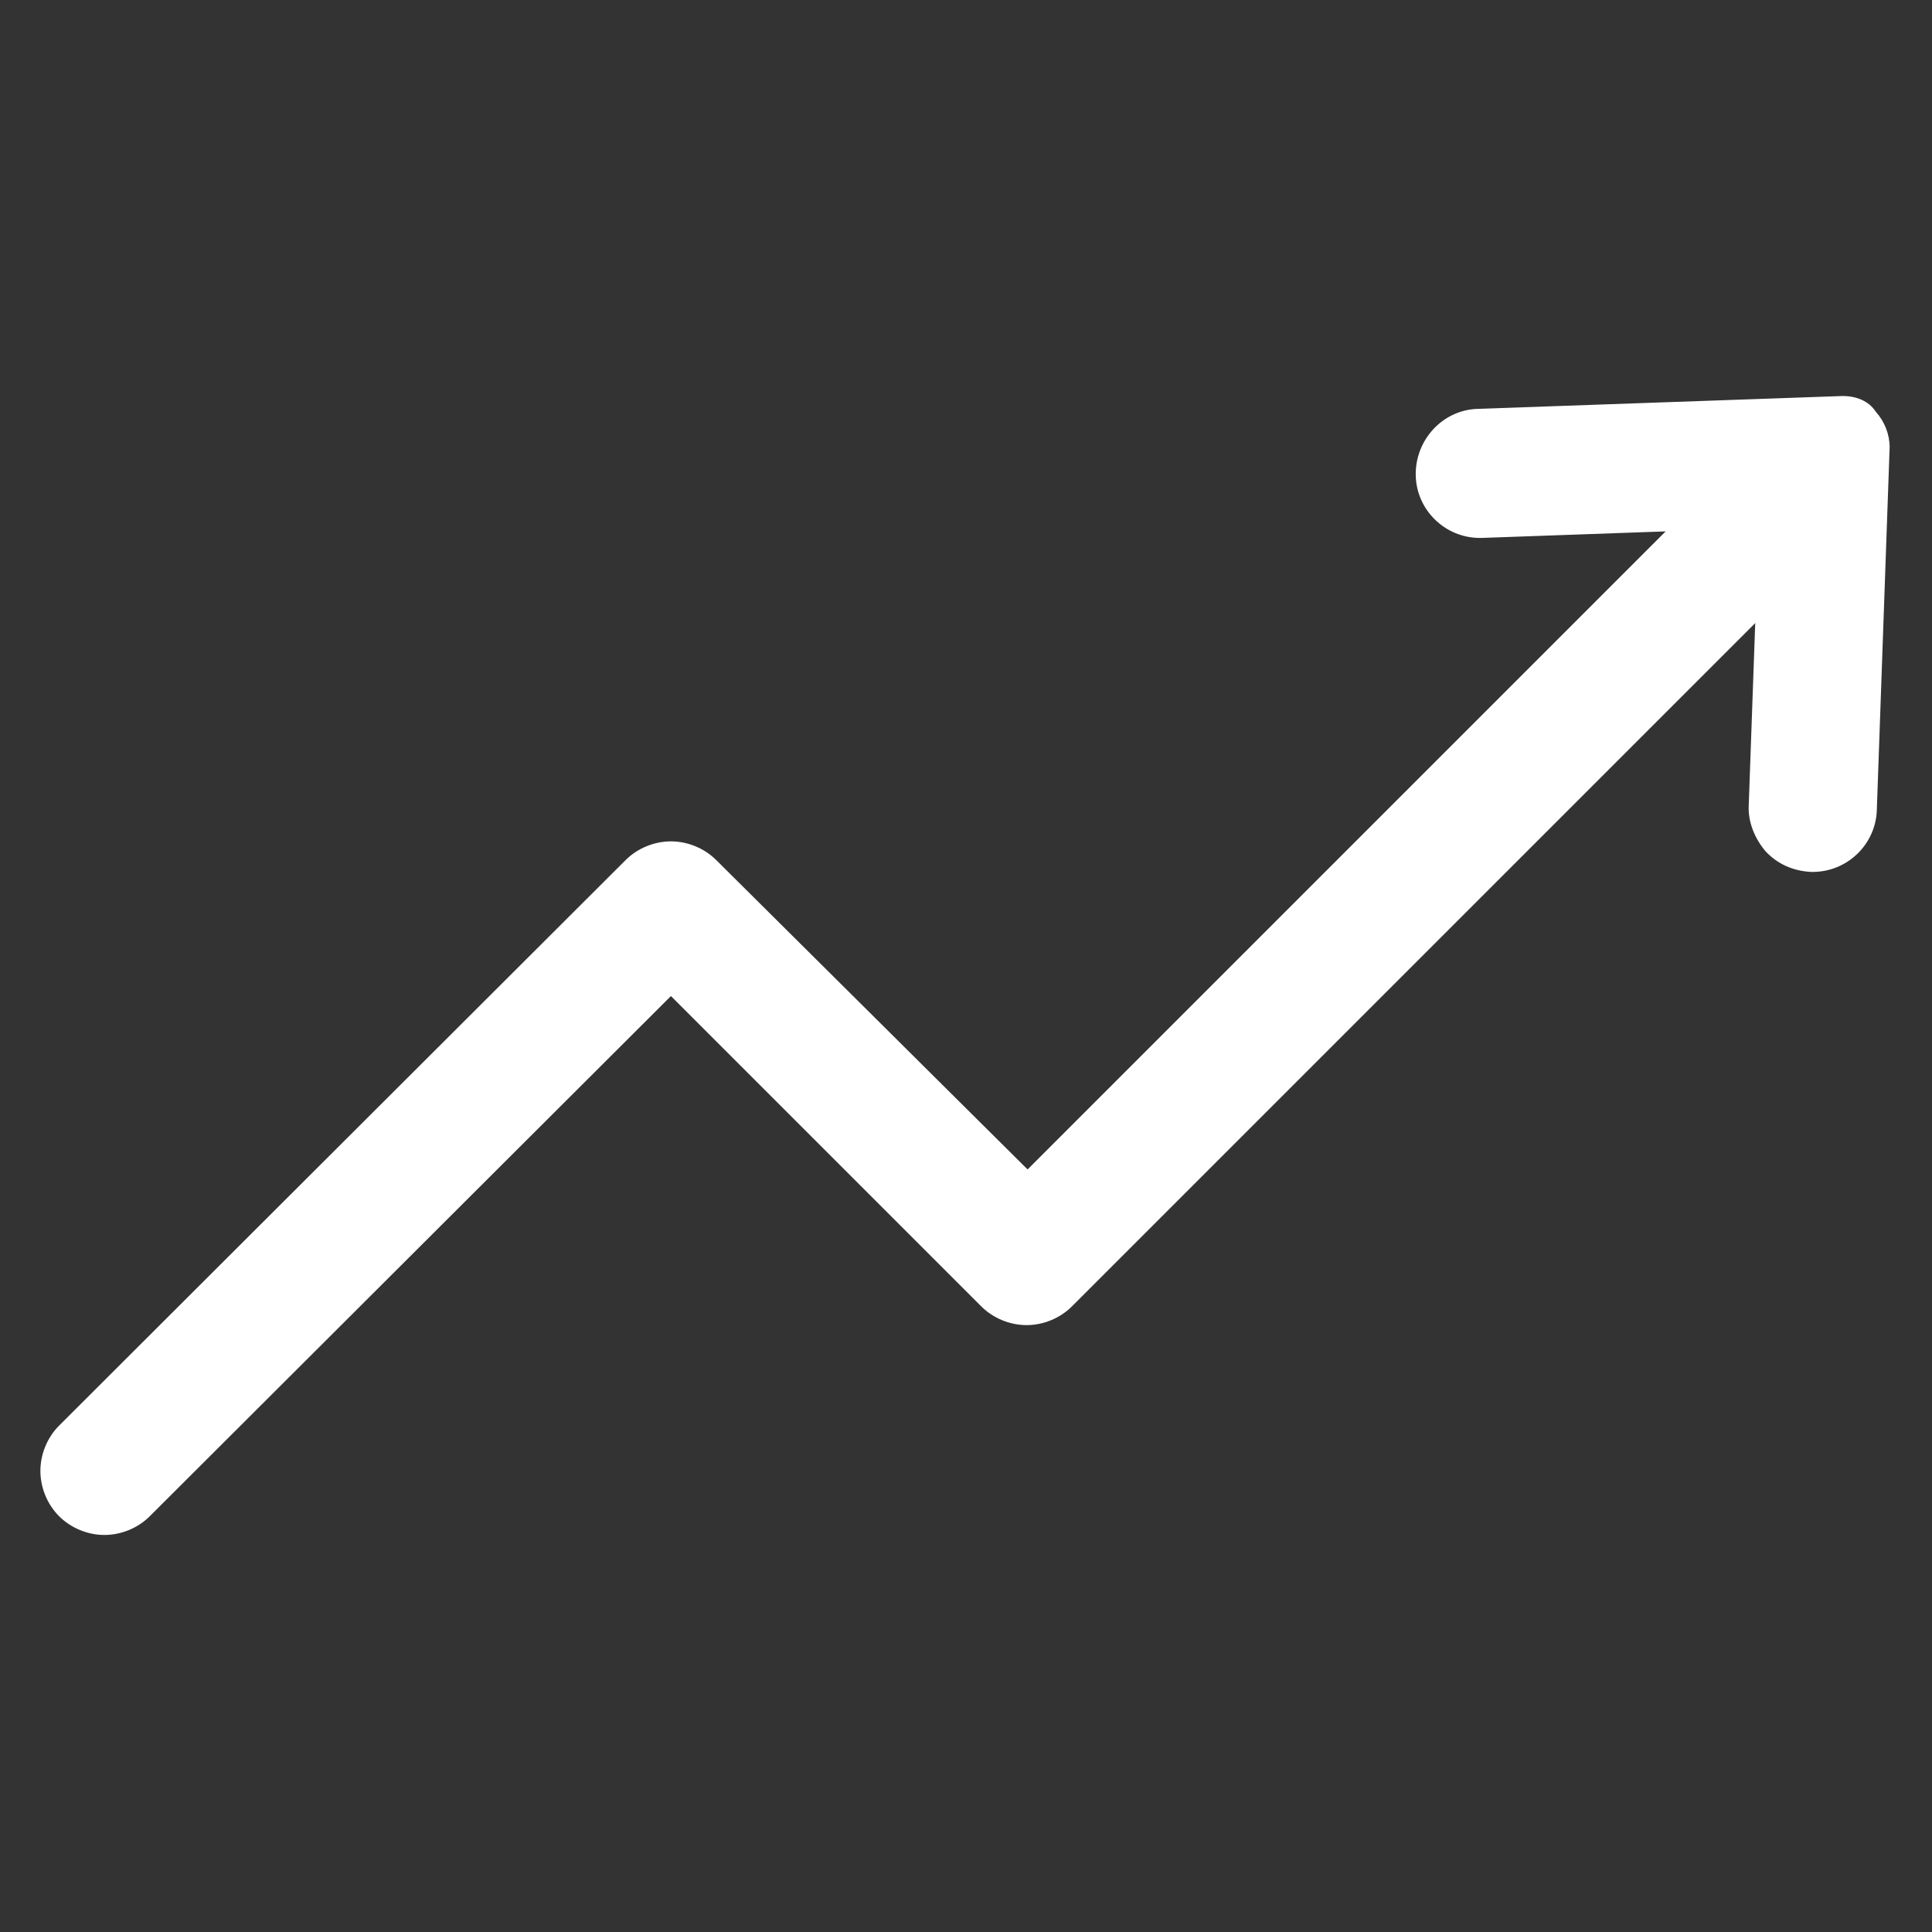 <?xml version="1.0" encoding="UTF-8"?> <!-- Generator: Adobe Illustrator 28.1.0, SVG Export Plug-In . SVG Version: 6.00 Build 0) --> <svg xmlns="http://www.w3.org/2000/svg" xmlns:xlink="http://www.w3.org/1999/xlink" id="Layer_1" x="0px" y="0px" viewBox="0 0 196.1 196.1" style="enable-background:new 0 0 196.1 196.1;" xml:space="preserve"><rect x="0" y="0" width="196.1" height="196.1" fill="#333333" stroke="none"/> <style type="text/css"> .st0{display:none;} .st1{display:inline;fill:#FF0000;stroke:#FF001F;stroke-width:4;stroke-miterlimit:10;} .st2{display:inline;} .st3{fill:#FFFFFF;stroke:#FFFFFF;stroke-miterlimit:10;} .st4{fill:#FF0000;stroke:#FF001F;stroke-miterlimit:10;} .st5{display:inline;fill:#FFFFFF;} .st6{fill:#FFFFFF;} </style> <g class="st0"> <path class="st1" d="M180.7,17H15.4C9.7,17,5.1,21.6,5.1,27.3v108.4c0,5.7,4.6,10.3,10.3,10.3h63.9l-8.2,26.2H64 c-1.6,0-2.9,1.3-2.9,2.9c0,1.6,1.3,3,2.9,3h68c1.6,0,3-1.3,3-3c0-1.6-1.3-2.9-3-2.9h-7l-8.2-26.2h63.9c5.7,0,10.3-4.6,10.3-10.3 V27.3C191,21.6,186.4,17,180.7,17z M118.8,172.1H77.3l8.2-26.2h25.1L118.8,172.1z M185.1,135.7c0,2.4-2,4.4-4.4,4.4H15.4 c-2.4,0-4.4-2-4.4-4.4V27.3c0-2.4,2-4.4,4.4-4.4h165.3c2.4,0,4.4,2,4.4,4.4L185.1,135.7L185.1,135.7z"></path> <g class="st2"> <rect x="8.2" y="120.4" class="st3" width="179.7" height="6.2"></rect> </g> <g class="st2"> <path class="st4" d="M154.3,61.2c-5.6,0-10.2,4.6-10.2,10.2c0,1.3,0.3,2.4,0.7,3.6c0,0-0.1,0-0.1,0.1L125,92.2 c-1.7-1.2-3.7-1.9-5.9-1.9c-0.8,0-1.6,0.1-2.4,0.3L87.5,48.4c0.7-1.4,1.2-3,1.2-4.7c0-5.6-4.6-10.2-10.2-10.2s-10.2,4.6-10.2,10.2 c0,1.6,0.4,3.2,1.1,4.6L44.6,71.1c-0.9-0.2-1.8-0.4-2.7-0.4c-5.6,0-10.2,4.6-10.2,10.2s4.6,10.2,10.2,10.2s10.2-4.6,10.2-10.2 c0-2-0.6-3.8-1.5-5.3l24.3-22.3c1.1,0.4,2.3,0.7,3.6,0.7c1.2,0,2.4-0.3,3.5-0.7l28.6,41.4c-1.1,1.6-1.8,3.6-1.8,5.8 c0,5.6,4.6,10.2,10.2,10.2s10.2-4.6,10.2-10.2c0-0.7-0.1-1.5-0.2-2.2l20.4-17.7c0.1,0,0.1-0.1,0.1-0.2c1.4,0.7,3,1.2,4.7,1.2 c5.6,0,10.2-4.6,10.2-10.2C164.5,65.8,159.9,61.2,154.3,61.2z M41.8,83.7c-1.6,0-2.9-1.3-2.9-2.9s1.3-2.9,2.9-2.9 c1.6,0,2.9,1.3,2.9,2.9C44.7,82.4,43.4,83.7,41.8,83.7z M78.5,46.6c-1.6,0-2.9-1.3-2.9-2.9s1.3-2.9,2.9-2.9s2.9,1.3,2.9,2.9 C81.4,45.4,80.1,46.6,78.5,46.6z M119.1,103.4c-1.6,0-2.9-1.3-2.9-2.9s1.3-2.9,2.9-2.9s2.9,1.3,2.9,2.9 C121.9,102.1,120.7,103.4,119.1,103.4z M154.3,74.3c-1.6,0-2.9-1.3-2.9-2.9s1.3-2.9,2.9-2.9c1.6,0,2.9,1.3,2.9,2.9 C157.1,73,155.9,74.3,154.3,74.3z"></path> </g> </g> <g class="st0"> <path class="st5" d="M9.9,94.1c0.8-3.8,2-7.4,4.4-10.5c4.2-5.3,9.7-8.4,16.5-8.5c9.9-0.1,19.8,0,29.8-0.1c0.7,0,1.4,0,2.3,0 c0-0.8,0-1.4,0-2.1c0-13.8,0-27.6,0-41.5c0-10.3,7-19,17.1-21.2c1.6-0.4,3.3-0.5,4.9-0.5c26.4,0,52.8,0,79.2,0 c12.3,0,21.9,9.5,21.9,21.8c0,27.8,0,55.5,0,83.3c0,2.5-0.8,4.4-3.1,5.4c-2.3,1-4.2,0.3-6-1.3c-8.3-7.3-16.5-14.5-24.8-21.8 c-0.7-0.6-1.7-1-2.6-1c-5.4-0.1-10.9,0-16.5,0c0,0.8,0,1.5,0,2.1c0,13.8,0,27.5,0,41.3c0,10.7-7.3,19.4-17.7,21.5 c-1.7,0.3-3.5,0.4-5.3,0.4c-21,0-42.1,0-63.1,0c-1.3,0-2.2,0.3-3.2,1.2c-7.8,6.9-15.7,13.8-23.5,20.6c-1.1,0.9-2.2,1.7-3.4,2.5 c-3.7,2-6.7-1.2-6.8-3.6V94.1z M175.8,104.1c0-0.9,0-1.4,0-1.9c0-23.4,0-46.8,0-70.2c0-7.2-4.8-12-12-12c-26.2,0-52.4,0-78.6,0 c-7.1,0-11.9,4.8-11.9,11.8c0,14,0,28,0,42c0,1.3,0.2,2.6,0.5,3.9c1.5,5,5.8,8,11.5,8c22.1,0,44.1,0,66.2,0c2.3,0,4.2,0.7,5.9,2.2 c3.1,2.9,6.4,5.6,9.5,8.4C169.9,98.9,172.7,101.4,175.8,104.1z M20.3,169.3c0.6-0.4,0.9-0.6,1.2-0.9c5.7-5,11.4-9.9,17-15 c1.8-1.6,3.8-2.3,6.2-2.3c22,0.1,43.9,0,65.9,0c7.5,0,12.2-4.8,12.2-12.3c0-13.6,0-27.2,0-40.8c0-0.6,0-1.2,0-1.9 c-0.9,0-1.6,0-2.3,0c-11.8,0-23.6,0-35.4,0c-7.8,0-13.9-3.3-18.3-9.7c-0.6-0.9-1.3-1.1-2.3-1.1c-10.7,0-21.3,0-32,0 c-7.5,0-12.1,4.7-12.1,12.1c0,23.3,0,46.6,0,69.8C20.3,167.9,20.3,168.4,20.3,169.3z"></path> <path class="st5" d="M149.4,45.1c0,5.2-1.5,8.9-4.5,11.9c-5.5,5.5-11,11-16.5,16.5c-2.4,2.4-5.4,2.3-7.8,0 c-5.5-5.5-11-10.9-16.4-16.4c-5.7-5.8-6.1-14.5-1.2-20.6c5-6.1,13.6-7.5,20.4-3.1c0.9,0.6,1.5,0.3,2.2-0.1 c5.2-3.2,10.5-3.4,15.8-0.5C146.8,35.5,149.3,40.2,149.4,45.1z M124.4,62.7c4.6-4.6,9.1-8.9,13.5-13.4c1.9-1.9,1.6-5-0.2-6.9 c-1.9-1.9-5-1.9-7-0.1c-0.8,0.7-1.5,1.5-2.3,2.3c-2.3,2.1-5.1,2.1-7.4,0.1c-0.7-0.6-1.3-1.3-2-1.9c-2.3-2.2-5.5-2.3-7.5-0.2 c-2,2.1-1.9,5.1,0.3,7.4c2.3,2.4,4.7,4.7,7,7.1C120.7,58.9,122.6,60.8,124.4,62.7z"></path> <path class="st5" d="M71.5,106.3c11.6,0,23.2,0,34.7,0c0.9,0,1.7,0,2.6,0.2c2.1,0.6,3.7,2.7,3.7,4.9c0,2.3-1.6,4.4-3.8,4.9 c-0.8,0.2-1.7,0.2-2.6,0.2c-23,0-46.1,0-69.1,0c-1.3,0-2.7-0.3-3.8-0.8c-2-0.9-2.9-3.3-2.5-5.4c0.5-2.2,2.3-3.9,4.5-4.1 c0.6-0.1,1.3,0,1.9,0C48.6,106.3,60,106.3,71.5,106.3z"></path> <path class="st5" d="M48.5,127c4.1,0,8.1,0,12.2,0c3.4,0,5.7,2.2,5.6,5.2c0,2.9-2.3,5.1-5.5,5.1c-8.3,0-16.5,0.1-24.8,0 c-3.2,0-5.5-2.3-5.5-5.2c0-2.9,2.3-5.1,5.5-5.1C40.2,127,44.4,127,48.5,127z"></path> <path class="st5" d="M94.5,127c4.1,0,8.1,0,12.2,0c3.4,0,5.7,2.1,5.7,5.1c0,3-2.3,5.2-5.6,5.2c-8.2,0-16.4,0-24.6,0 c-3.3,0-5.6-2.3-5.5-5.3c0.1-2.9,2.3-5,5.6-5C86.4,127,90.4,127,94.5,127z"></path> </g> <g class="st0"> <path class="st5" d="M128.1,71C113.7,62,99.4,53,85,44c-2-1.3-4-1.7-6.2-0.5c-2.2,1.2-2.9,3.2-2.9,5.6c0,8.9,0,17.8,0,26.7 c0,9.1,0,18.2,0,27.2c0,2.2,0.8,4,2.8,5.2c2,1.2,4.1,0.9,6-0.3c14.4-9,28.9-18,43.3-27.1C132.3,78.3,132.3,73.6,128.1,71z M87.1,93.6V58.4c9.4,5.9,18.7,11.7,28.2,17.6C105.7,81.9,96.5,87.7,87.1,93.6z"></path> <path class="st5" d="M168.3,156c-6.3,0-12.5,0-18.8,0c-1.2,0-1.8-0.3-2.3-1.5c-2.8-7.5-9.9-12.3-17.9-12.3c-7.9,0-15,4.8-17.8,12.3 c-0.5,1.3-1.1,1.5-2.4,1.5c-14.6,0-29.2,0-43.8,0H41.2c-6.8,0-13.6,0-20.4,0c-2.8,0-5,1.9-5.5,4.5c-0.5,2.5,1,5,3.3,6 c1,0.5,2.1,0.4,3.2,0.4h87.5c0.9,0,1.6-0.1,2.1,1.2c2.9,7.7,10,12.6,18,12.6c8,0,15.1-4.9,18-12.6c0.3-0.9,0.7-1.2,1.7-1.2 c6.4,0,12.9,0,19.3,0c3.5,0,6-2.2,6-5.5C174.4,158.3,171.9,156,168.3,156z M129.4,169.8c-4.6,0-8.3-3.6-8.3-8.3 c0-4.5,3.6-8.2,8.1-8.3c4.6,0,8.3,3.7,8.4,8.3C137.7,166,133.9,169.8,129.4,169.8z M162.5,15.2H33.6c-11,0-18.4,7.4-18.4,18.4v84.7 c0,11.1,7.3,18.4,18.5,18.4c21.5,0,42.9,0,64.3,0c21.5,0,43,0,64.5,0c10.9,0,18.3-7.4,18.3-18.3c0-28.3,0-56.6,0-84.9 C180.9,22.6,173.5,15.2,162.5,15.2z M169.8,118.2c0,5.1-2.3,7.5-7.4,7.5H33.7c-5,0-7.4-2.4-7.4-7.3V33.6c0-5,2.4-7.3,7.4-7.3h128.7 c5.1,0,7.4,2.4,7.4,7.5V118.2z"></path> <path class="st5" d="M128.1,71C113.7,62,99.4,53,85,44c-2-1.3-4-1.7-6.2-0.5c-2.2,1.2-2.9,3.2-2.9,5.6c0,8.9,0,17.8,0,26.7 c0,9.1,0,18.2,0,27.2c0,2.2,0.8,4,2.8,5.2c2,1.2,4.1,0.9,6-0.3c14.4-9,28.9-18,43.3-27.1C132.3,78.3,132.3,73.6,128.1,71z M87.1,93.6V58.4c9.4,5.9,18.7,11.7,28.2,17.6C105.7,81.9,96.5,87.7,87.1,93.6z"></path> <path class="st5" d="M162.5,15.2H33.6c-11,0-18.4,7.4-18.4,18.4v84.7c0,11.1,7.3,18.4,18.5,18.4c21.5,0,42.9,0,64.3,0 c21.5,0,43,0,64.5,0c10.9,0,18.3-7.4,18.3-18.3c0-28.3,0-56.6,0-84.9C180.9,22.6,173.5,15.2,162.5,15.2z M169.8,118.2 c0,5.1-2.3,7.5-7.4,7.5H33.7c-5,0-7.4-2.4-7.4-7.3V33.6c0-5,2.4-7.3,7.4-7.3h128.7c5.1,0,7.4,2.4,7.4,7.5V118.2z"></path> <path class="st5" d="M168.3,156c-6.3,0-12.5,0-18.8,0c-1.2,0-1.8-0.3-2.3-1.5c-2.8-7.5-9.9-12.3-17.9-12.3c-7.9,0-15,4.8-17.8,12.3 c-0.5,1.3-1.1,1.5-2.4,1.5c-14.6,0-29.2,0-43.8,0H41.2c-6.8,0-13.6,0-20.4,0c-2.8,0-5,1.9-5.5,4.5c-0.5,2.5,1,5,3.3,6 c1,0.5,2.1,0.4,3.2,0.4h87.5c0.9,0,1.6-0.1,2.1,1.2c2.9,7.7,10,12.6,18,12.6c8,0,15.1-4.9,18-12.6c0.3-0.9,0.7-1.2,1.7-1.2 c6.4,0,12.9,0,19.3,0c3.5,0,6-2.2,6-5.5C174.4,158.3,171.9,156,168.3,156z M129.4,169.8c-4.6,0-8.3-3.6-8.3-8.3 c0-4.5,3.6-8.2,8.1-8.3c4.6,0,8.3,3.7,8.4,8.3C137.7,166,133.9,169.8,129.4,169.8z"></path> <path class="st5" d="M128.1,71C113.7,62,99.4,53,85,44c-2-1.3-4-1.7-6.2-0.5c-2.2,1.2-2.9,3.2-2.9,5.6c0,8.9,0,17.8,0,26.7 c0,9.1,0,18.2,0,27.2c0,2.2,0.8,4,2.8,5.2c2,1.2,4.1,0.9,6-0.3c14.4-9,28.9-18,43.3-27.1C132.3,78.3,132.3,73.6,128.1,71z M87.1,93.6V58.4c9.4,5.9,18.7,11.7,28.2,17.6C105.7,81.9,96.5,87.7,87.1,93.6z"></path> <path class="st5" d="M128.1,71C113.7,62,99.4,53,85,44c-2-1.3-4-1.7-6.2-0.5c-2.2,1.2-2.9,3.2-2.9,5.6c0,8.9,0,17.8,0,26.7 c0,9.1,0,18.2,0,27.2c0,2.2,0.8,4,2.8,5.2c2,1.2,4.1,0.9,6-0.3c14.4-9,28.9-18,43.3-27.1C132.3,78.3,132.3,73.6,128.1,71z M87.1,93.6V58.4c9.4,5.9,18.7,11.7,28.2,17.6C105.7,81.9,96.5,87.7,87.1,93.6z"></path> </g> <g class="st0"> <path class="st5" d="M25.5,181c0.5,0.1,1.2-0.1,1.6,0.5h4.6c1-0.3,2.1-0.6,3.1-1c3.6-1.5,6.3-4,7.9-7.6c0.4-0.8,0.7-1.2,1.7-1.2 c12.6,0,25.1,0,37.7,0c1.1,0,1.4,0.3,1.3,1.3c-0.1,0.6,0,1.3,0,2c-0.3,3,0.8,5.2,3.6,6.5h22.1c3.3-1.4,3.8-4.1,3.6-7.3 c-0.1-2.4,0-2.4,2.4-2.4c12.1,0,24.3,0,36.4,0c1,0,1.5,0.3,1.9,1.2c2.2,4.5,5.7,7.4,10.7,8.3c0.1,0,0.2,0.2,0.3,0.3h4.6 c0.6-0.5,1.4-0.4,2.1-0.7c4.8-1.7,8-4.9,9.7-9.7c0.2-0.5,0.1-1.1,0.6-1.4v-5.9c-0.8-0.8-0.7-1.9-1.1-2.8c-2.6-5.6-7-8.8-13.2-8.9 c-6.2-0.1-10.7,2.9-13.5,8.5c-0.5,1-0.9,1.3-2,1.3c-2.5-0.1-5.1,0-7.6,0h-9.1c5.7-3.4,10.5-7,14.8-11.3 c14.4-14.4,21.8-31.7,22.1-52.1c0-2.9-2-5.1-4.7-5.2c-2.8-0.1-4.9,2.1-5,5.1c-0.1,1.7-0.1,3.4-0.3,5c-3,26.2-17,44.2-41.2,54.3 c-2.4,1-5,1.8-7.7,2.3c0-1.2,0-2.1,0-3.1c-0.1-2.8-2.1-4.8-4.9-4.8c-6.5,0-13,0-19.5,0c-2.2,0-3.9,1.4-4.6,3.4 c-0.4,1-0.3,2-0.2,3.1c0.1,1.2-0.1,1.6-1.5,1.2c-13.8-3.8-25.3-11.2-34.1-22.5c-8.9-11.3-13.4-24.3-13.6-38.7 c0-1.5-0.5-2.9-1.6-3.9c-1.6-1.4-3.4-1.7-5.3-0.8c-2,1-2.9,2.7-2.8,4.9c0.5,21.9,8.9,40.2,25.2,54.8c3.5,3.1,7.3,5.7,11.7,8.4 c-5.7,0-10.9,0-16.2,0c-1.4,0-2.1-0.2-2.8-1.6c-2.9-6.1-9.6-9.3-16.3-7.8c-6.4,1.4-11.3,7.3-11.4,13.9 C14.6,173.3,19,179.2,25.5,181z M166.6,162c2.7,0,5,2.2,5,4.9c0,2.6-2.2,4.9-4.9,4.9c-2.6,0-4.9-2.2-4.9-4.8 C161.8,164.3,164,162,166.6,162z M94.3,162c2.5,0.1,5.1,0.1,7.6,0c0.9,0,1.1,0.3,1,1.1c0,2.6-0.1,5.1,0,7.7c0,0.9-0.3,1.1-1.1,1 c-2.5,0-5.1-0.1-7.6,0c-0.9,0-1.1-0.3-1-1.1c0.1-1.3,0-2.6,0-3.9c0-1.2,0-2.4,0-3.6C93.1,162.3,93.3,161.9,94.3,162z M29.3,162 c2.6,0,4.9,2.2,4.9,4.8c0,2.6-2.1,4.9-4.8,5c-2.7,0.1-5-2.2-5-4.9C24.5,164.2,26.7,162,29.3,162z"></path> <path class="st5" d="M59.9,71.8c11.1,22.3,22.2,44.7,33.3,67.1c1,2.1,2.4,3.5,4.8,3.5c2.4,0,3.8-1.5,4.8-3.5 c11.1-22.4,22.2-44.7,33.3-67.1c1.2-2.4,1.1-4.4-0.4-6.7c-5.9-8.8-11.6-17.6-17.5-26.5c-0.5-0.8-0.7-1.5-0.7-2.4 c0-5.1-0.1-10.1,0.1-15.2c0.1-3-0.8-5.2-3.6-6.5H82.4c-2.9,1-4,3-3.9,6.1c0.1,5.2,0,10.3,0.1,15.5c0,1-0.2,1.8-0.7,2.6 C72,47.5,66.3,56.3,60.4,65C58.9,67.3,58.7,69.4,59.9,71.8z M88.3,25.3c0-0.8,0.2-1,1-1c5.9,0,11.7,0,17.6,0c0.8,0,1,0.2,1,1 c0,2.6-0.1,5.2,0,7.8c0,1-0.4,1-1.2,1c-2.9,0-5.9,0-8.8,0c-2.8,0-5.6,0-8.5,0c-0.9,0-1.2-0.2-1.2-1.2 C88.3,30.4,88.3,27.9,88.3,25.3z M70.3,67.8c5.1-7.6,10.1-15.2,15-22.8c0.5-0.8,1-1.1,1.9-1.1c7.2,0,14.4,0,21.6,0 c0.9,0,1.4,0.3,1.8,1c5,7.7,10.1,15.4,15.2,23.1c0.5,0.7,0.6,1.2,0.2,2c-7.6,15.3-15.2,30.5-22.8,45.8c0,0.1-0.1,0.2-0.4,0.6v-2 c0-15.1,0-30.2,0-45.3c0-3.9-3.3-6.3-6.6-5c-2,0.8-3.1,2.5-3.1,4.9c0,7.2,0,14.3,0,21.5v25.5c-0.1,0-0.2,0-0.2,0.1 c-0.3-0.5-0.6-1.1-0.8-1.6c-7.3-14.7-14.6-29.4-21.9-44.1C69.7,69.4,69.6,68.8,70.3,67.8z"></path> </g> <g class="st0"> <g class="st2"> <path class="st6" d="M164.6,130c-5.2,0-9.5,4.2-9.6,9.4c-0.1,5.3,4.2,9.7,9.5,9.7c5.2,0,9.5-4.2,9.6-9.4 C174.1,134.4,169.9,130,164.6,130z M164.7,142.7c-1.8,0.1-3.3-1.4-3.3-3.2c0-1.7,1.4-3.1,3.1-3.1c1.7,0,3.2,1.4,3.2,3.1 C167.7,141.1,166.3,142.6,164.7,142.7z M145.6,66.5c-15.7,0-28.6,12.7-28.7,28.3c-0.1,15.8,12.6,28.8,28.3,28.9 c15.8,0.1,28.8-12.7,28.8-28.4C174.1,79.4,161.4,66.5,145.6,66.5z M148.6,74.2c0-1.1,0.5-1.1,1.3-1c8,1.2,16,9.2,17.3,17.3 c0.2,1.1-0.1,1.3-1.2,1.3c-2.7-0.1-5.4,0-8.1,0c-2.7,0-5.4,0-8.1,0c-0.9,0-1.2-0.2-1.2-1.2C148.7,85.2,148.7,79.7,148.6,74.2z M152.7,116c-11.9,4.1-25-2.6-28.6-14.6c-3.6-12.3,3.8-25,16.3-28c1.3-0.3,2-0.4,1.9,1.4c-0.1,6.4-0.1,12.8,0,19.2 c0,3.1,1.1,4.2,4.2,4.2c6.9,0,13.9,0,20.8,0C166.9,105.6,160.5,113.4,152.7,116z M145.6,66.5c-15.7,0-28.6,12.7-28.7,28.3 c-0.1,15.8,12.6,28.8,28.3,28.9c15.8,0.1,28.8-12.7,28.8-28.4C174.1,79.4,161.4,66.5,145.6,66.5z M148.6,74.2c0-1.1,0.5-1.1,1.3-1 c8,1.2,16,9.2,17.3,17.3c0.2,1.1-0.1,1.3-1.2,1.3c-2.7-0.1-5.4,0-8.1,0c-2.7,0-5.4,0-8.1,0c-0.9,0-1.2-0.2-1.2-1.2 C148.7,85.2,148.7,79.7,148.6,74.2z M152.7,116c-11.9,4.1-25-2.6-28.6-14.6c-3.6-12.3,3.8-25,16.3-28c1.3-0.3,2-0.4,1.9,1.4 c-0.1,6.4-0.1,12.8,0,19.2c0,3.1,1.1,4.2,4.2,4.2c6.9,0,13.9,0,20.8,0C166.9,105.6,160.5,113.4,152.7,116z M164.6,130 c-5.2,0-9.5,4.2-9.6,9.4c-0.1,5.3,4.2,9.7,9.5,9.7c5.2,0,9.5-4.2,9.6-9.4C174.1,134.4,169.9,130,164.6,130z M164.7,142.7 c-1.8,0.1-3.3-1.4-3.3-3.2c0-1.7,1.4-3.1,3.1-3.1c1.7,0,3.2,1.4,3.2,3.1C167.7,141.1,166.3,142.6,164.7,142.7z M164.6,130 c-5.2,0-9.5,4.2-9.6,9.4c-0.1,5.3,4.2,9.7,9.5,9.7c5.2,0,9.5-4.2,9.6-9.4C174.1,134.4,169.9,130,164.6,130z M164.7,142.7 c-1.8,0.1-3.3-1.4-3.3-3.2c0-1.7,1.4-3.1,3.1-3.1c1.7,0,3.2,1.4,3.2,3.1C167.7,141.1,166.3,142.6,164.7,142.7z M145.6,66.5 c-15.7,0-28.6,12.7-28.7,28.3c-0.1,15.8,12.6,28.8,28.3,28.9c15.8,0.1,28.8-12.7,28.8-28.4C174.1,79.4,161.4,66.5,145.6,66.5z M148.6,74.2c0-1.1,0.5-1.1,1.3-1c8,1.2,16,9.2,17.3,17.3c0.2,1.1-0.1,1.3-1.2,1.3c-2.7-0.1-5.4,0-8.1,0c-2.7,0-5.4,0-8.1,0 c-0.9,0-1.2-0.2-1.2-1.2C148.7,85.2,148.7,79.7,148.6,74.2z M152.7,116c-11.9,4.1-25-2.6-28.6-14.6c-3.6-12.3,3.8-25,16.3-28 c1.3-0.3,2-0.4,1.9,1.4c-0.1,6.4-0.1,12.8,0,19.2c0,3.1,1.1,4.2,4.2,4.2c6.9,0,13.9,0,20.8,0C166.9,105.6,160.5,113.4,152.7,116z M145.6,66.5c-15.7,0-28.6,12.7-28.7,28.3c-0.1,15.8,12.6,28.8,28.3,28.9c15.8,0.1,28.8-12.7,28.8-28.4 C174.1,79.4,161.4,66.5,145.6,66.5z M148.6,74.2c0-1.1,0.5-1.1,1.3-1c8,1.2,16,9.2,17.3,17.3c0.2,1.1-0.1,1.3-1.2,1.3 c-2.7-0.1-5.4,0-8.1,0c-2.7,0-5.4,0-8.1,0c-0.9,0-1.2-0.2-1.2-1.2C148.7,85.2,148.7,79.7,148.6,74.2z M152.7,116 c-11.9,4.1-25-2.6-28.6-14.6c-3.6-12.3,3.8-25,16.3-28c1.3-0.3,2-0.4,1.9,1.4c-0.1,6.4-0.1,12.8,0,19.2c0,3.1,1.1,4.2,4.2,4.2 c6.9,0,13.9,0,20.8,0C166.9,105.6,160.5,113.4,152.7,116z M164.6,130c-5.2,0-9.5,4.2-9.6,9.4c-0.1,5.3,4.2,9.7,9.5,9.7 c5.2,0,9.5-4.2,9.6-9.4C174.1,134.4,169.9,130,164.6,130z M164.7,142.7c-1.8,0.1-3.3-1.4-3.3-3.2c0-1.7,1.4-3.1,3.1-3.1 c1.7,0,3.2,1.4,3.2,3.1C167.7,141.1,166.3,142.6,164.7,142.7z M164.6,130c-5.2,0-9.5,4.2-9.6,9.4c-0.1,5.3,4.2,9.7,9.5,9.7 c5.2,0,9.5-4.2,9.6-9.4C174.1,134.4,169.9,130,164.6,130z M164.7,142.7c-1.8,0.1-3.3-1.4-3.3-3.2c0-1.7,1.4-3.1,3.1-3.1 c1.7,0,3.2,1.4,3.2,3.1C167.7,141.1,166.3,142.6,164.7,142.7z M145.6,66.5c-15.7,0-28.6,12.7-28.7,28.3 c-0.1,15.8,12.6,28.8,28.3,28.9c15.8,0.1,28.8-12.7,28.8-28.4C174.1,79.4,161.4,66.5,145.6,66.5z M148.6,74.2c0-1.1,0.5-1.1,1.3-1 c8,1.2,16,9.2,17.3,17.3c0.2,1.1-0.1,1.3-1.2,1.3c-2.7-0.1-5.4,0-8.1,0c-2.7,0-5.4,0-8.1,0c-0.9,0-1.2-0.2-1.2-1.2 C148.7,85.2,148.7,79.7,148.6,74.2z M152.7,116c-11.9,4.1-25-2.6-28.6-14.6c-3.6-12.3,3.8-25,16.3-28c1.3-0.3,2-0.4,1.9,1.4 c-0.1,6.4-0.1,12.8,0,19.2c0,3.1,1.1,4.2,4.2,4.2c6.9,0,13.9,0,20.8,0C166.9,105.6,160.5,113.4,152.7,116z M145.6,66.5 c-15.7,0-28.6,12.7-28.7,28.3c-0.1,15.8,12.6,28.8,28.3,28.9c15.8,0.1,28.8-12.7,28.8-28.4C174.1,79.4,161.4,66.5,145.6,66.5z M148.6,74.2c0-1.1,0.5-1.1,1.3-1c8,1.2,16,9.2,17.3,17.3c0.2,1.1-0.1,1.3-1.2,1.3c-2.7-0.1-5.4,0-8.1,0c-2.7,0-5.4,0-8.1,0 c-0.9,0-1.2-0.2-1.2-1.2C148.7,85.2,148.7,79.7,148.6,74.2z M152.7,116c-11.9,4.1-25-2.6-28.6-14.6c-3.6-12.3,3.8-25,16.3-28 c1.3-0.3,2-0.4,1.9,1.4c-0.1,6.4-0.1,12.8,0,19.2c0,3.1,1.1,4.2,4.2,4.2c6.9,0,13.9,0,20.8,0C166.9,105.6,160.5,113.4,152.7,116z M164.6,130c-5.2,0-9.5,4.2-9.6,9.4c-0.1,5.3,4.2,9.7,9.5,9.7c5.2,0,9.5-4.2,9.6-9.4C174.1,134.4,169.9,130,164.6,130z M164.7,142.7c-1.8,0.1-3.3-1.4-3.3-3.2c0-1.7,1.4-3.1,3.1-3.1c1.7,0,3.2,1.4,3.2,3.1C167.7,141.1,166.3,142.6,164.7,142.7z M164.6,130c-5.2,0-9.5,4.2-9.6,9.4c-0.1,5.3,4.2,9.7,9.5,9.7c5.2,0,9.5-4.2,9.6-9.4C174.1,134.4,169.9,130,164.6,130z M164.7,142.7c-1.8,0.1-3.3-1.4-3.3-3.2c0-1.7,1.4-3.1,3.1-3.1c1.7,0,3.2,1.4,3.2,3.1C167.7,141.1,166.3,142.6,164.7,142.7z M145.6,66.5c-15.7,0-28.6,12.7-28.7,28.3c-0.1,15.8,12.6,28.8,28.3,28.9c15.8,0.1,28.8-12.7,28.8-28.4 C174.1,79.4,161.4,66.5,145.6,66.5z M148.6,74.2c0-1.1,0.5-1.1,1.3-1c8,1.2,16,9.2,17.3,17.3c0.2,1.1-0.1,1.3-1.2,1.3 c-2.7-0.1-5.4,0-8.1,0c-2.7,0-5.4,0-8.1,0c-0.9,0-1.2-0.2-1.2-1.2C148.7,85.2,148.7,79.7,148.6,74.2z M152.7,116 c-11.9,4.1-25-2.6-28.6-14.6c-3.6-12.3,3.8-25,16.3-28c1.3-0.3,2-0.4,1.9,1.4c-0.1,6.4-0.1,12.8,0,19.2c0,3.1,1.1,4.2,4.2,4.2 c6.9,0,13.9,0,20.8,0C166.9,105.6,160.5,113.4,152.7,116z M145.6,66.5c-15.7,0-28.6,12.7-28.7,28.3c-0.1,15.8,12.6,28.8,28.3,28.9 c15.8,0.1,28.8-12.7,28.8-28.4C174.1,79.4,161.4,66.5,145.6,66.5z M148.6,74.2c0-1.1,0.5-1.1,1.3-1c8,1.2,16,9.2,17.3,17.3 c0.2,1.1-0.1,1.3-1.2,1.3c-2.7-0.1-5.4,0-8.1,0c-2.7,0-5.4,0-8.1,0c-0.9,0-1.2-0.2-1.2-1.2C148.7,85.2,148.7,79.7,148.6,74.2z M152.7,116c-11.9,4.1-25-2.6-28.6-14.6c-3.6-12.3,3.8-25,16.3-28c1.3-0.3,2-0.4,1.9,1.4c-0.1,6.4-0.1,12.8,0,19.2 c0,3.1,1.1,4.2,4.2,4.2c6.9,0,13.9,0,20.8,0C166.9,105.6,160.5,113.4,152.7,116z M164.6,130c-5.2,0-9.5,4.2-9.6,9.4 c-0.1,5.3,4.2,9.7,9.5,9.7c5.2,0,9.5-4.2,9.6-9.4C174.1,134.4,169.9,130,164.6,130z M164.7,142.7c-1.8,0.1-3.3-1.4-3.3-3.2 c0-1.7,1.4-3.1,3.1-3.1c1.7,0,3.2,1.4,3.2,3.1C167.7,141.1,166.3,142.6,164.7,142.7z M145.6,66.5c-15.7,0-28.6,12.7-28.7,28.3 c-0.1,15.8,12.6,28.8,28.3,28.9c15.8,0.1,28.8-12.7,28.8-28.4C174.1,79.4,161.4,66.5,145.6,66.5z M148.6,74.2c0-1.1,0.5-1.1,1.3-1 c8,1.2,16,9.2,17.3,17.3c0.2,1.1-0.1,1.3-1.2,1.3c-2.7-0.1-5.4,0-8.1,0c-2.7,0-5.4,0-8.1,0c-0.9,0-1.2-0.2-1.2-1.2 C148.7,85.2,148.7,79.7,148.6,74.2z M152.7,116c-11.9,4.1-25-2.6-28.6-14.6c-3.6-12.3,3.8-25,16.3-28c1.3-0.3,2-0.4,1.9,1.4 c-0.1,6.4-0.1,12.8,0,19.2c0,3.1,1.1,4.2,4.2,4.2c6.9,0,13.9,0,20.8,0C166.9,105.6,160.5,113.4,152.7,116z M164.6,130 c-5.2,0-9.5,4.2-9.6,9.4c-0.1,5.3,4.2,9.7,9.5,9.7c5.2,0,9.5-4.2,9.6-9.4C174.1,134.4,169.9,130,164.6,130z M164.7,142.7 c-1.8,0.1-3.3-1.4-3.3-3.2c0-1.7,1.4-3.1,3.1-3.1c1.7,0,3.2,1.4,3.2,3.1C167.7,141.1,166.3,142.6,164.7,142.7z M164.6,130 c-5.2,0-9.5,4.2-9.6,9.4c-0.1,5.3,4.2,9.7,9.5,9.7c5.2,0,9.5-4.2,9.6-9.4C174.1,134.4,169.9,130,164.6,130z M164.7,142.7 c-1.8,0.1-3.3-1.4-3.3-3.2c0-1.7,1.4-3.1,3.1-3.1c1.7,0,3.2,1.4,3.2,3.1C167.7,141.1,166.3,142.6,164.7,142.7z M145.6,66.5 c-15.7,0-28.6,12.7-28.7,28.3c-0.1,15.8,12.6,28.8,28.3,28.9c15.8,0.1,28.8-12.7,28.8-28.4C174.1,79.4,161.4,66.5,145.6,66.5z M148.6,74.2c0-1.1,0.5-1.1,1.3-1c8,1.2,16,9.2,17.3,17.3c0.2,1.1-0.1,1.3-1.2,1.3c-2.7-0.1-5.4,0-8.1,0c-2.7,0-5.4,0-8.1,0 c-0.9,0-1.2-0.2-1.2-1.2C148.7,85.2,148.7,79.7,148.6,74.2z M152.7,116c-11.9,4.1-25-2.6-28.6-14.6c-3.6-12.3,3.8-25,16.3-28 c1.3-0.3,2-0.4,1.9,1.4c-0.1,6.4-0.1,12.8,0,19.2c0,3.1,1.1,4.2,4.2,4.2c6.9,0,13.9,0,20.8,0C166.9,105.6,160.5,113.4,152.7,116z M145.6,66.5c-15.7,0-28.6,12.7-28.7,28.3c-0.1,15.8,12.6,28.8,28.3,28.9c15.8,0.1,28.8-12.7,28.8-28.4 C174.1,79.4,161.4,66.5,145.6,66.5z M148.6,74.2c0-1.1,0.5-1.1,1.3-1c8,1.2,16,9.2,17.3,17.3c0.2,1.1-0.1,1.3-1.2,1.3 c-2.7-0.1-5.4,0-8.1,0c-2.7,0-5.4,0-8.1,0c-0.9,0-1.2-0.2-1.2-1.2C148.7,85.2,148.7,79.7,148.6,74.2z M152.7,116 c-11.9,4.1-25-2.6-28.6-14.6c-3.6-12.3,3.8-25,16.3-28c1.3-0.3,2-0.4,1.9,1.4c-0.1,6.4-0.1,12.8,0,19.2c0,3.1,1.1,4.2,4.2,4.2 c6.9,0,13.9,0,20.8,0C166.9,105.6,160.5,113.4,152.7,116z M164.6,130c-5.2,0-9.5,4.2-9.6,9.4c-0.1,5.3,4.2,9.7,9.5,9.7 c5.2,0,9.5-4.2,9.6-9.4C174.1,134.4,169.9,130,164.6,130z M164.7,142.7c-1.8,0.1-3.3-1.4-3.3-3.2c0-1.7,1.4-3.1,3.1-3.1 c1.7,0,3.2,1.4,3.2,3.1C167.7,141.1,166.3,142.6,164.7,142.7z M164.6,130c-5.2,0-9.5,4.2-9.6,9.4c-0.1,5.3,4.2,9.7,9.5,9.7 c5.2,0,9.5-4.2,9.6-9.4C174.1,134.4,169.9,130,164.6,130z M164.7,142.7c-1.8,0.1-3.3-1.4-3.3-3.2c0-1.7,1.4-3.1,3.1-3.1 c1.7,0,3.2,1.4,3.2,3.1C167.7,141.1,166.3,142.6,164.7,142.7z M145.6,66.5c-15.7,0-28.6,12.7-28.7,28.3 c-0.1,15.8,12.6,28.8,28.3,28.9c15.8,0.1,28.8-12.7,28.8-28.4C174.1,79.4,161.4,66.5,145.6,66.5z M148.6,74.2c0-1.1,0.5-1.1,1.3-1 c8,1.2,16,9.2,17.3,17.3c0.2,1.1-0.1,1.3-1.2,1.3c-2.7-0.1-5.4,0-8.1,0c-2.7,0-5.4,0-8.1,0c-0.9,0-1.2-0.2-1.2-1.2 C148.7,85.2,148.7,79.7,148.6,74.2z M152.7,116c-11.9,4.1-25-2.6-28.6-14.6c-3.6-12.3,3.8-25,16.3-28c1.3-0.3,2-0.4,1.9,1.4 c-0.1,6.4-0.1,12.8,0,19.2c0,3.1,1.1,4.2,4.2,4.2c6.9,0,13.9,0,20.8,0C166.9,105.6,160.5,113.4,152.7,116z M145.6,66.5 c-15.7,0-28.6,12.7-28.7,28.3c-0.1,15.8,12.6,28.8,28.3,28.9c15.8,0.1,28.8-12.7,28.8-28.4C174.1,79.4,161.4,66.5,145.6,66.5z M148.6,74.2c0-1.1,0.5-1.1,1.3-1c8,1.2,16,9.2,17.3,17.3c0.2,1.1-0.1,1.3-1.2,1.3c-2.7-0.1-5.4,0-8.1,0c-2.7,0-5.4,0-8.1,0 c-0.9,0-1.2-0.2-1.2-1.2C148.7,85.2,148.7,79.7,148.6,74.2z M152.7,116c-11.9,4.1-25-2.6-28.6-14.6c-3.6-12.3,3.8-25,16.3-28 c1.3-0.3,2-0.4,1.9,1.4c-0.1,6.4-0.1,12.8,0,19.2c0,3.1,1.1,4.2,4.2,4.2c6.9,0,13.9,0,20.8,0C166.9,105.6,160.5,113.4,152.7,116z M164.6,130c-5.2,0-9.5,4.2-9.6,9.4c-0.1,5.3,4.2,9.7,9.5,9.7c5.2,0,9.5-4.2,9.6-9.4C174.1,134.4,169.9,130,164.6,130z M164.7,142.7c-1.8,0.1-3.3-1.4-3.3-3.2c0-1.7,1.4-3.1,3.1-3.1c1.7,0,3.2,1.4,3.2,3.1C167.7,141.1,166.3,142.6,164.7,142.7z M164.6,130c-5.2,0-9.5,4.2-9.6,9.4c-0.1,5.3,4.2,9.7,9.5,9.7c5.2,0,9.5-4.2,9.6-9.4C174.1,134.4,169.9,130,164.6,130z M164.7,142.7c-1.8,0.1-3.3-1.4-3.3-3.2c0-1.7,1.4-3.1,3.1-3.1c1.7,0,3.2,1.4,3.2,3.1C167.7,141.1,166.3,142.6,164.7,142.7z M174.1,95.2c0.1-15.8-12.7-28.7-28.4-28.8c-15.7,0-28.6,12.7-28.7,28.3c-0.1,15.8,12.6,28.8,28.3,28.9 C161,123.7,174,111,174.1,95.2z M148.6,74.2c0-1.1,0.5-1.1,1.3-1c8,1.2,16,9.2,17.3,17.3c0.2,1.1-0.1,1.3-1.2,1.3 c-2.7-0.1-5.4,0-8.1,0c-2.7,0-5.4,0-8.1,0c-0.9,0-1.2-0.2-1.2-1.2C148.7,85.2,148.7,79.7,148.6,74.2z M152.7,116 c-11.9,4.1-25-2.6-28.6-14.6c-3.6-12.3,3.8-25,16.3-28c1.3-0.3,2-0.4,1.9,1.4c-0.1,6.4-0.1,12.8,0,19.2c0,3.1,1.1,4.2,4.2,4.2 c6.9,0,13.9,0,20.8,0C166.9,105.6,160.5,113.4,152.7,116z M193.1,38.6c0-6.6-3.6-10.2-10.3-10.3h-85c-28.5,0-57,0-85.5,0 c-5.9,0-9.7,3.8-9.7,9.7c0,4.3,0,8.6,0,12.9c0,3.5,1.6,6.3,4.7,7.9c1.5,0.7,1.7,1.6,1.7,3.1c0,32.5,0,65.1,0,97.6 c0,5.9,2.7,8.5,8.6,8.5c25.1,0,50.2,0,75.2,0h0c1.6,0,8.5,0,10.3,0h0c24.9,0.1,49.9,0,74.8,0c6.3,0,8.8-2.5,8.8-8.7 c0-32.5,0-65,0-97.4c0-1.4,0.2-2.3,1.7-3.1c3.1-1.6,4.6-4.4,4.7-7.9C193.2,46.8,193.1,42.7,193.1,38.6z M180.5,159.3 c0,1.9-0.5,2.4-2.4,2.4c-53.5-0.1-106.9-0.1-160.4,0c-1.9,0-2.4-0.5-2.4-2.4c0.1-32.4,0.1-64.8,0-97.2c0-1.7,0.4-2,2-2 c26.9,0.1,53.7,0,80.6,0c26.9,0,53.7,0,80.6,0c1.6,0,2,0.4,2,2C180.4,94.5,180.4,126.9,180.5,159.3z M186.8,49.9 c0,3-0.9,3.8-3.9,3.8H13.2c-3.5,0-4.3-0.7-4.3-4.3V38.4c0-2.7,0.9-3.6,3.5-3.6h170.9c2.5,0,3.5,1,3.5,3.5 C186.8,42.1,186.8,46,186.8,49.9z M164.6,130c-5.2,0-9.5,4.2-9.6,9.4c-0.1,5.3,4.2,9.7,9.5,9.7c5.2,0,9.5-4.2,9.6-9.4 C174.1,134.4,169.9,130,164.6,130z M164.7,142.7c-1.8,0.1-3.3-1.4-3.3-3.2c0-1.7,1.4-3.1,3.1-3.1c1.7,0,3.2,1.4,3.2,3.1 C167.7,141.1,166.3,142.6,164.7,142.7z M145.6,66.5c-15.7,0-28.6,12.7-28.7,28.3c-0.1,15.8,12.6,28.8,28.3,28.9 c15.8,0.1,28.8-12.7,28.8-28.4C174.1,79.4,161.4,66.5,145.6,66.5z M152.7,116c-11.9,4.1-25-2.6-28.6-14.6 c-3.6-12.3,3.8-25,16.3-28c1.3-0.3,2-0.4,1.9,1.4c-0.1,6.4-0.1,12.8,0,19.2c0,3.1,1.1,4.2,4.2,4.2c6.9,0,13.9,0,20.8,0 C166.9,105.6,160.5,113.4,152.7,116z M166.1,91.9c-2.7-0.1-5.4,0-8.1,0c-2.7,0-5.4,0-8.1,0c-0.9,0-1.2-0.2-1.2-1.2 c0.1-5.5,0.1-11,0-16.4c0-1.1,0.5-1.1,1.3-1c8,1.2,16,9.2,17.3,17.3C167.5,91.6,167.2,91.9,166.1,91.9z M145.6,66.5 c-15.7,0-28.6,12.7-28.7,28.3c-0.1,15.8,12.6,28.8,28.3,28.9c15.8,0.1,28.8-12.7,28.8-28.4C174.1,79.4,161.4,66.5,145.6,66.5z M148.6,74.2c0-1.1,0.5-1.1,1.3-1c8,1.2,16,9.2,17.3,17.3c0.2,1.1-0.1,1.3-1.2,1.3c-2.7-0.1-5.4,0-8.1,0c-2.7,0-5.4,0-8.1,0 c-0.9,0-1.2-0.2-1.2-1.2C148.7,85.2,148.7,79.7,148.6,74.2z M152.7,116c-11.9,4.1-25-2.6-28.6-14.6c-3.6-12.3,3.8-25,16.3-28 c1.3-0.3,2-0.4,1.9,1.4c-0.1,6.4-0.1,12.8,0,19.2c0,3.1,1.1,4.2,4.2,4.2c6.9,0,13.9,0,20.8,0C166.9,105.6,160.5,113.4,152.7,116z M164.6,130c-5.2,0-9.5,4.2-9.6,9.4c-0.1,5.3,4.2,9.7,9.5,9.7c5.2,0,9.5-4.2,9.6-9.4C174.1,134.4,169.9,130,164.6,130z M164.7,142.7c-1.8,0.1-3.3-1.4-3.3-3.2c0-1.7,1.4-3.1,3.1-3.1c1.7,0,3.2,1.4,3.2,3.1C167.7,141.1,166.3,142.6,164.7,142.7z M164.6,130c-5.2,0-9.5,4.2-9.6,9.4c-0.1,5.3,4.2,9.7,9.5,9.7c5.2,0,9.5-4.2,9.6-9.4C174.1,134.4,169.9,130,164.6,130z M164.7,142.7c-1.8,0.1-3.3-1.4-3.3-3.2c0-1.7,1.4-3.1,3.1-3.1c1.7,0,3.2,1.4,3.2,3.1C167.7,141.1,166.3,142.6,164.7,142.7z M145.6,66.5c-15.7,0-28.6,12.7-28.7,28.3c-0.1,15.8,12.6,28.8,28.3,28.9c15.8,0.1,28.8-12.7,28.8-28.4 C174.1,79.4,161.4,66.5,145.6,66.5z M148.6,74.2c0-1.1,0.5-1.1,1.3-1c8,1.2,16,9.2,17.3,17.3c0.2,1.1-0.1,1.3-1.2,1.3 c-2.7-0.1-5.4,0-8.1,0c-2.7,0-5.4,0-8.1,0c-0.9,0-1.2-0.2-1.2-1.2C148.7,85.2,148.7,79.7,148.6,74.2z M152.7,116 c-11.9,4.1-25-2.6-28.6-14.6c-3.6-12.3,3.8-25,16.3-28c1.3-0.3,2-0.4,1.9,1.4c-0.1,6.4-0.1,12.8,0,19.2c0,3.1,1.1,4.2,4.2,4.2 c6.9,0,13.9,0,20.8,0C166.9,105.6,160.5,113.4,152.7,116z M145.6,66.5c-15.7,0-28.6,12.7-28.7,28.3c-0.1,15.8,12.6,28.8,28.3,28.9 c15.8,0.1,28.8-12.7,28.8-28.4C174.1,79.4,161.4,66.5,145.6,66.5z M148.6,74.2c0-1.1,0.5-1.1,1.3-1c8,1.2,16,9.2,17.3,17.3 c0.2,1.1-0.1,1.3-1.2,1.3c-2.7-0.1-5.4,0-8.1,0c-2.7,0-5.4,0-8.1,0c-0.9,0-1.2-0.2-1.2-1.2C148.7,85.2,148.7,79.7,148.6,74.2z M152.7,116c-11.9,4.1-25-2.6-28.6-14.6c-3.6-12.3,3.8-25,16.3-28c1.3-0.3,2-0.4,1.9,1.4c-0.1,6.4-0.1,12.8,0,19.2 c0,3.1,1.1,4.2,4.2,4.2c6.9,0,13.9,0,20.8,0C166.9,105.6,160.5,113.4,152.7,116z M164.6,130c-5.2,0-9.5,4.2-9.6,9.4 c-0.1,5.3,4.2,9.7,9.5,9.7c5.2,0,9.5-4.2,9.6-9.4C174.1,134.4,169.9,130,164.6,130z M164.7,142.7c-1.8,0.1-3.3-1.4-3.3-3.2 c0-1.7,1.4-3.1,3.1-3.1c1.7,0,3.2,1.4,3.2,3.1C167.7,141.1,166.3,142.6,164.7,142.7z M164.6,130c-5.2,0-9.5,4.2-9.6,9.4 c-0.1,5.3,4.2,9.7,9.5,9.7c5.2,0,9.5-4.2,9.6-9.4C174.1,134.4,169.9,130,164.6,130z M164.7,142.7c-1.8,0.1-3.3-1.4-3.3-3.2 c0-1.7,1.4-3.1,3.1-3.1c1.7,0,3.2,1.4,3.2,3.1C167.7,141.1,166.3,142.6,164.7,142.7z M145.6,66.5c-15.7,0-28.6,12.7-28.7,28.3 c-0.1,15.8,12.6,28.8,28.3,28.9c15.8,0.1,28.8-12.7,28.8-28.4C174.1,79.4,161.4,66.5,145.6,66.5z M148.6,74.2c0-1.1,0.5-1.1,1.3-1 c8,1.2,16,9.2,17.3,17.3c0.2,1.1-0.1,1.3-1.2,1.3c-2.7-0.1-5.4,0-8.1,0c-2.7,0-5.4,0-8.1,0c-0.9,0-1.2-0.2-1.2-1.2 C148.7,85.2,148.7,79.7,148.6,74.2z M152.7,116c-11.9,4.1-25-2.6-28.6-14.6c-3.6-12.3,3.8-25,16.3-28c1.3-0.3,2-0.4,1.9,1.4 c-0.1,6.4-0.1,12.8,0,19.2c0,3.1,1.1,4.2,4.2,4.2c6.9,0,13.9,0,20.8,0C166.9,105.6,160.5,113.4,152.7,116z M145.6,66.5 c-15.7,0-28.6,12.7-28.7,28.3c-0.1,15.8,12.6,28.8,28.3,28.9c15.8,0.1,28.8-12.7,28.8-28.4C174.1,79.4,161.4,66.5,145.6,66.5z M148.6,74.2c0-1.1,0.5-1.1,1.3-1c8,1.2,16,9.2,17.3,17.3c0.2,1.1-0.1,1.3-1.2,1.3c-2.7-0.1-5.4,0-8.1,0c-2.7,0-5.4,0-8.1,0 c-0.9,0-1.2-0.2-1.2-1.2C148.7,85.2,148.7,79.7,148.6,74.2z M152.7,116c-11.9,4.1-25-2.6-28.6-14.6c-3.6-12.3,3.8-25,16.3-28 c1.3-0.3,2-0.4,1.9,1.4c-0.1,6.4-0.1,12.8,0,19.2c0,3.1,1.1,4.2,4.2,4.2c6.9,0,13.9,0,20.8,0C166.9,105.6,160.5,113.4,152.7,116z M164.6,130c-5.2,0-9.5,4.2-9.6,9.4c-0.1,5.3,4.2,9.7,9.5,9.7c5.2,0,9.5-4.2,9.6-9.4C174.1,134.4,169.9,130,164.6,130z M164.7,142.7c-1.8,0.1-3.3-1.4-3.3-3.2c0-1.7,1.4-3.1,3.1-3.1c1.7,0,3.2,1.4,3.2,3.1C167.7,141.1,166.3,142.6,164.7,142.7z M145.6,66.5c-15.7,0-28.6,12.7-28.7,28.3c-0.1,15.8,12.6,28.8,28.3,28.9c15.8,0.1,28.8-12.7,28.8-28.4 C174.1,79.4,161.4,66.5,145.6,66.5z M148.6,74.2c0-1.1,0.5-1.1,1.3-1c8,1.2,16,9.2,17.3,17.3c0.2,1.1-0.1,1.3-1.2,1.3 c-2.7-0.1-5.4,0-8.1,0c-2.7,0-5.4,0-8.1,0c-0.9,0-1.2-0.2-1.2-1.2C148.7,85.2,148.7,79.7,148.6,74.2z M152.7,116 c-11.9,4.1-25-2.6-28.6-14.6c-3.6-12.3,3.8-25,16.3-28c1.3-0.3,2-0.4,1.9,1.4c-0.1,6.4-0.1,12.8,0,19.2c0,3.1,1.1,4.2,4.2,4.2 c6.9,0,13.9,0,20.8,0C166.9,105.6,160.5,113.4,152.7,116z M164.6,130c-5.2,0-9.5,4.2-9.6,9.4c-0.1,5.3,4.2,9.7,9.5,9.7 c5.2,0,9.5-4.2,9.6-9.4C174.1,134.4,169.9,130,164.6,130z M164.7,142.7c-1.8,0.1-3.3-1.4-3.3-3.2c0-1.7,1.4-3.1,3.1-3.1 c1.7,0,3.2,1.4,3.2,3.1C167.7,141.1,166.3,142.6,164.7,142.7z M164.6,130c-5.2,0-9.5,4.2-9.6,9.4c-0.1,5.3,4.2,9.7,9.5,9.7 c5.2,0,9.5-4.2,9.6-9.4C174.1,134.4,169.9,130,164.6,130z M164.7,142.7c-1.8,0.1-3.3-1.4-3.3-3.2c0-1.7,1.4-3.1,3.1-3.1 c1.7,0,3.2,1.4,3.2,3.1C167.7,141.1,166.3,142.6,164.7,142.7z M145.6,66.5c-15.7,0-28.6,12.7-28.7,28.3 c-0.1,15.8,12.6,28.8,28.3,28.9c15.8,0.1,28.8-12.7,28.8-28.4C174.1,79.4,161.4,66.5,145.6,66.5z M148.6,74.2c0-1.1,0.5-1.1,1.3-1 c8,1.2,16,9.2,17.3,17.3c0.2,1.1-0.1,1.3-1.2,1.3c-2.7-0.1-5.4,0-8.1,0c-2.7,0-5.4,0-8.1,0c-0.9,0-1.2-0.2-1.2-1.2 C148.7,85.2,148.7,79.7,148.6,74.2z M152.7,116c-11.9,4.1-25-2.6-28.6-14.6c-3.6-12.3,3.8-25,16.3-28c1.3-0.3,2-0.4,1.9,1.4 c-0.1,6.4-0.1,12.8,0,19.2c0,3.1,1.1,4.2,4.2,4.2c6.9,0,13.9,0,20.8,0C166.9,105.6,160.5,113.4,152.7,116z M145.6,66.5 c-15.7,0-28.6,12.7-28.7,28.3c-0.1,15.8,12.6,28.8,28.3,28.9c15.8,0.1,28.8-12.7,28.8-28.4C174.1,79.4,161.4,66.5,145.6,66.5z M148.6,74.2c0-1.1,0.5-1.1,1.3-1c8,1.2,16,9.2,17.3,17.3c0.2,1.1-0.1,1.3-1.2,1.3c-2.7-0.1-5.4,0-8.1,0c-2.7,0-5.4,0-8.1,0 c-0.9,0-1.2-0.2-1.2-1.2C148.7,85.2,148.7,79.7,148.6,74.2z M152.7,116c-11.9,4.1-25-2.6-28.6-14.6c-3.6-12.3,3.8-25,16.3-28 c1.3-0.3,2-0.4,1.9,1.4c-0.1,6.4-0.1,12.8,0,19.2c0,3.1,1.1,4.2,4.2,4.2c6.9,0,13.9,0,20.8,0C166.9,105.6,160.5,113.4,152.7,116z M164.6,130c-5.2,0-9.5,4.2-9.6,9.4c-0.1,5.3,4.2,9.7,9.5,9.7c5.2,0,9.5-4.2,9.6-9.4C174.1,134.4,169.9,130,164.6,130z M164.7,142.7c-1.8,0.1-3.3-1.4-3.3-3.2c0-1.7,1.4-3.1,3.1-3.1c1.7,0,3.2,1.4,3.2,3.1C167.7,141.1,166.3,142.6,164.7,142.7z M164.6,130c-5.2,0-9.5,4.2-9.6,9.4c-0.1,5.3,4.2,9.7,9.5,9.7c5.2,0,9.5-4.2,9.6-9.4C174.1,134.4,169.9,130,164.6,130z M164.7,142.7c-1.8,0.1-3.3-1.4-3.3-3.2c0-1.7,1.4-3.1,3.1-3.1c1.7,0,3.2,1.4,3.2,3.1C167.7,141.1,166.3,142.6,164.7,142.7z M145.6,66.5c-15.7,0-28.6,12.7-28.7,28.3c-0.1,15.8,12.6,28.8,28.3,28.9c15.8,0.1,28.8-12.7,28.8-28.4 C174.1,79.4,161.4,66.5,145.6,66.5z M148.6,74.2c0-1.1,0.5-1.1,1.3-1c8,1.2,16,9.2,17.3,17.3c0.2,1.1-0.1,1.3-1.2,1.3 c-2.7-0.1-5.4,0-8.1,0c-2.7,0-5.4,0-8.1,0c-0.9,0-1.2-0.2-1.2-1.2C148.7,85.2,148.7,79.7,148.6,74.2z M152.7,116 c-11.9,4.1-25-2.6-28.6-14.6c-3.6-12.3,3.8-25,16.3-28c1.3-0.3,2-0.4,1.9,1.4c-0.1,6.4-0.1,12.8,0,19.2c0,3.1,1.1,4.2,4.2,4.2 c6.9,0,13.9,0,20.8,0C166.9,105.6,160.5,113.4,152.7,116z M145.6,66.5c-15.7,0-28.6,12.7-28.7,28.3c-0.1,15.8,12.6,28.8,28.3,28.9 c15.8,0.1,28.8-12.7,28.8-28.4C174.1,79.4,161.4,66.5,145.6,66.5z M148.6,74.2c0-1.1,0.5-1.1,1.3-1c8,1.2,16,9.2,17.3,17.3 c0.2,1.1-0.1,1.3-1.2,1.3c-2.7-0.1-5.4,0-8.1,0c-2.7,0-5.4,0-8.1,0c-0.9,0-1.2-0.2-1.2-1.2C148.7,85.2,148.7,79.7,148.6,74.2z M152.7,116c-11.9,4.1-25-2.6-28.6-14.6c-3.6-12.3,3.8-25,16.3-28c1.3-0.3,2-0.4,1.9,1.4c-0.1,6.4-0.1,12.8,0,19.2 c0,3.1,1.1,4.2,4.2,4.2c6.9,0,13.9,0,20.8,0C166.9,105.6,160.5,113.4,152.7,116z M164.6,130c-5.2,0-9.5,4.2-9.6,9.4 c-0.1,5.3,4.2,9.7,9.5,9.7c5.2,0,9.5-4.2,9.6-9.4C174.1,134.4,169.9,130,164.6,130z M164.7,142.7c-1.8,0.1-3.3-1.4-3.3-3.2 c0-1.7,1.4-3.1,3.1-3.1c1.7,0,3.2,1.4,3.2,3.1C167.7,141.1,166.3,142.6,164.7,142.7z M164.6,130c-5.2,0-9.5,4.2-9.6,9.4 c-0.1,5.3,4.2,9.7,9.5,9.7c5.2,0,9.5-4.2,9.6-9.4C174.1,134.4,169.9,130,164.6,130z M164.7,142.7c-1.8,0.1-3.3-1.4-3.3-3.2 c0-1.7,1.4-3.1,3.1-3.1c1.7,0,3.2,1.4,3.2,3.1C167.7,141.1,166.3,142.6,164.7,142.7z M145.6,66.5c-15.7,0-28.6,12.7-28.7,28.3 c-0.1,15.8,12.6,28.8,28.3,28.9c15.8,0.1,28.8-12.7,28.8-28.4C174.1,79.4,161.4,66.5,145.6,66.5z M148.6,74.2c0-1.1,0.5-1.1,1.3-1 c8,1.2,16,9.2,17.3,17.3c0.2,1.1-0.1,1.3-1.2,1.3c-2.7-0.1-5.4,0-8.1,0c-2.7,0-5.4,0-8.1,0c-0.9,0-1.2-0.2-1.2-1.2 C148.7,85.2,148.7,79.7,148.6,74.2z M152.7,116c-11.9,4.1-25-2.6-28.6-14.6c-3.6-12.3,3.8-25,16.3-28c1.3-0.3,2-0.4,1.9,1.4 c-0.1,6.4-0.1,12.8,0,19.2c0,3.1,1.1,4.2,4.2,4.2c6.9,0,13.9,0,20.8,0C166.9,105.6,160.5,113.4,152.7,116z M145.6,66.5 c-15.7,0-28.6,12.7-28.7,28.3c-0.1,15.8,12.6,28.8,28.3,28.9c15.8,0.1,28.8-12.7,28.8-28.4C174.1,79.4,161.4,66.5,145.6,66.5z M148.6,74.2c0-1.1,0.5-1.1,1.3-1c8,1.2,16,9.2,17.3,17.3c0.2,1.1-0.1,1.3-1.2,1.3c-2.7-0.1-5.4,0-8.1,0c-2.7,0-5.4,0-8.1,0 c-0.9,0-1.2-0.2-1.2-1.2C148.7,85.2,148.7,79.7,148.6,74.2z M152.7,116c-11.9,4.1-25-2.6-28.6-14.6c-3.6-12.3,3.8-25,16.3-28 c1.3-0.3,2-0.4,1.9,1.4c-0.1,6.4-0.1,12.8,0,19.2c0,3.1,1.1,4.2,4.2,4.2c6.9,0,13.9,0,20.8,0C166.9,105.6,160.5,113.4,152.7,116z M164.6,130c-5.2,0-9.5,4.2-9.6,9.4c-0.1,5.3,4.2,9.7,9.5,9.7c5.2,0,9.5-4.2,9.6-9.4C174.1,134.4,169.9,130,164.6,130z M164.7,142.7c-1.8,0.1-3.3-1.4-3.3-3.2c0-1.7,1.4-3.1,3.1-3.1c1.7,0,3.2,1.4,3.2,3.1C167.7,141.1,166.3,142.6,164.7,142.7z"></path> <path class="st6" d="M164.6,130c-5.2,0-9.5,4.2-9.6,9.4c-0.1,5.3,4.2,9.7,9.5,9.7c5.2,0,9.5-4.2,9.6-9.4 C174.1,134.4,169.9,130,164.6,130z M164.7,142.7c-1.8,0.1-3.3-1.4-3.3-3.2c0-1.7,1.4-3.1,3.1-3.1c1.7,0,3.2,1.4,3.2,3.1 C167.7,141.1,166.3,142.6,164.7,142.7z M145.6,66.5c-15.7,0-28.6,12.7-28.7,28.3c-0.1,15.8,12.6,28.8,28.3,28.9 c15.8,0.1,28.8-12.7,28.8-28.4C174.1,79.4,161.4,66.5,145.6,66.5z M148.6,74.2c0-1.1,0.5-1.1,1.3-1c8,1.2,16,9.2,17.3,17.3 c0.2,1.1-0.1,1.3-1.2,1.3c-2.7-0.1-5.4,0-8.1,0c-2.7,0-5.4,0-8.1,0c-0.9,0-1.2-0.2-1.2-1.2C148.7,85.2,148.7,79.7,148.6,74.2z M152.7,116c-11.9,4.1-25-2.6-28.6-14.6c-3.6-12.3,3.8-25,16.3-28c1.3-0.3,2-0.4,1.9,1.4c-0.1,6.4-0.1,12.8,0,19.2 c0,3.1,1.1,4.2,4.2,4.2c6.9,0,13.9,0,20.8,0C166.9,105.6,160.5,113.4,152.7,116z M145.6,66.5c-15.7,0-28.6,12.7-28.7,28.3 c-0.1,15.8,12.6,28.8,28.3,28.9c15.8,0.1,28.8-12.7,28.8-28.4C174.1,79.4,161.4,66.5,145.6,66.5z M148.6,74.2c0-1.1,0.5-1.1,1.3-1 c8,1.2,16,9.2,17.3,17.3c0.2,1.1-0.1,1.3-1.2,1.3c-2.7-0.1-5.4,0-8.1,0c-2.7,0-5.4,0-8.1,0c-0.9,0-1.2-0.2-1.2-1.2 C148.7,85.2,148.7,79.7,148.6,74.2z M152.7,116c-11.9,4.1-25-2.6-28.6-14.6c-3.6-12.3,3.8-25,16.3-28c1.3-0.3,2-0.4,1.9,1.4 c-0.1,6.4-0.1,12.8,0,19.2c0,3.1,1.1,4.2,4.2,4.2c6.9,0,13.9,0,20.8,0C166.9,105.6,160.5,113.4,152.7,116z M164.6,130 c-5.2,0-9.5,4.2-9.6,9.4c-0.1,5.3,4.2,9.7,9.5,9.7c5.2,0,9.5-4.2,9.6-9.4C174.1,134.4,169.9,130,164.6,130z M164.7,142.7 c-1.8,0.1-3.3-1.4-3.3-3.2c0-1.7,1.4-3.1,3.1-3.1c1.7,0,3.2,1.4,3.2,3.1C167.7,141.1,166.3,142.6,164.7,142.7z M164.6,130 c-5.2,0-9.5,4.2-9.6,9.4c-0.1,5.3,4.2,9.7,9.5,9.7c5.2,0,9.5-4.2,9.6-9.4C174.1,134.4,169.9,130,164.6,130z M164.7,142.7 c-1.8,0.1-3.3-1.4-3.3-3.2c0-1.7,1.4-3.1,3.1-3.1c1.7,0,3.2,1.4,3.2,3.1C167.7,141.1,166.3,142.6,164.7,142.7z M145.6,66.5 c-15.7,0-28.6,12.7-28.7,28.3c-0.1,15.8,12.6,28.8,28.3,28.9c15.8,0.1,28.8-12.7,28.8-28.4C174.1,79.4,161.4,66.5,145.6,66.5z M148.6,74.2c0-1.1,0.5-1.1,1.3-1c8,1.2,16,9.2,17.3,17.3c0.2,1.1-0.1,1.3-1.2,1.3c-2.7-0.1-5.4,0-8.1,0c-2.7,0-5.4,0-8.1,0 c-0.9,0-1.2-0.2-1.2-1.2C148.7,85.2,148.7,79.7,148.6,74.2z M152.7,116c-11.9,4.1-25-2.6-28.6-14.6c-3.6-12.3,3.8-25,16.3-28 c1.3-0.3,2-0.4,1.9,1.4c-0.1,6.4-0.1,12.8,0,19.2c0,3.1,1.1,4.2,4.2,4.2c6.9,0,13.9,0,20.8,0C166.9,105.6,160.5,113.4,152.7,116z M145.6,66.5c-15.7,0-28.6,12.7-28.7,28.3c-0.1,15.8,12.6,28.8,28.3,28.9c15.8,0.1,28.8-12.7,28.8-28.4 C174.1,79.4,161.4,66.5,145.6,66.5z M148.6,74.2c0-1.1,0.5-1.1,1.3-1c8,1.2,16,9.2,17.3,17.3c0.2,1.1-0.1,1.3-1.2,1.3 c-2.7-0.1-5.4,0-8.1,0c-2.7,0-5.4,0-8.1,0c-0.9,0-1.2-0.2-1.2-1.2C148.7,85.2,148.7,79.7,148.6,74.2z M152.7,116 c-11.9,4.1-25-2.6-28.6-14.6c-3.6-12.3,3.8-25,16.3-28c1.3-0.3,2-0.4,1.9,1.4c-0.1,6.4-0.1,12.8,0,19.2c0,3.1,1.1,4.2,4.2,4.2 c6.9,0,13.9,0,20.8,0C166.9,105.6,160.5,113.4,152.7,116z M164.6,130c-5.2,0-9.5,4.2-9.6,9.4c-0.1,5.3,4.2,9.7,9.5,9.7 c5.2,0,9.5-4.2,9.6-9.4C174.1,134.4,169.9,130,164.6,130z M164.7,142.7c-1.8,0.1-3.3-1.4-3.3-3.2c0-1.7,1.4-3.1,3.1-3.1 c1.7,0,3.2,1.4,3.2,3.1C167.7,141.1,166.3,142.6,164.7,142.7z M164.6,130c-5.2,0-9.5,4.2-9.6,9.4c-0.1,5.3,4.2,9.7,9.5,9.7 c5.2,0,9.5-4.2,9.6-9.4C174.1,134.4,169.9,130,164.6,130z M164.7,142.7c-1.8,0.1-3.3-1.4-3.3-3.2c0-1.7,1.4-3.1,3.1-3.1 c1.7,0,3.2,1.4,3.2,3.1C167.7,141.1,166.3,142.6,164.7,142.7z M145.6,66.5c-15.7,0-28.6,12.7-28.7,28.3 c-0.1,15.8,12.6,28.8,28.3,28.9c15.8,0.1,28.8-12.7,28.8-28.4C174.1,79.4,161.4,66.5,145.6,66.5z M148.6,74.2c0-1.1,0.5-1.1,1.3-1 c8,1.2,16,9.2,17.3,17.3c0.2,1.1-0.1,1.3-1.2,1.3c-2.7-0.1-5.4,0-8.1,0c-2.7,0-5.4,0-8.1,0c-0.9,0-1.2-0.2-1.2-1.2 C148.7,85.2,148.7,79.7,148.6,74.2z M152.7,116c-11.9,4.1-25-2.6-28.6-14.6c-3.6-12.3,3.8-25,16.3-28c1.3-0.3,2-0.4,1.9,1.4 c-0.1,6.4-0.1,12.8,0,19.2c0,3.1,1.1,4.2,4.2,4.2c6.9,0,13.9,0,20.8,0C166.9,105.6,160.5,113.4,152.7,116z M145.6,66.5 c-15.7,0-28.6,12.7-28.7,28.3c-0.1,15.8,12.6,28.8,28.3,28.9c15.8,0.1,28.8-12.7,28.8-28.4C174.1,79.4,161.4,66.5,145.6,66.5z M148.6,74.2c0-1.1,0.5-1.1,1.3-1c8,1.2,16,9.2,17.3,17.3c0.2,1.1-0.1,1.3-1.2,1.3c-2.7-0.1-5.4,0-8.1,0c-2.7,0-5.4,0-8.1,0 c-0.9,0-1.2-0.2-1.2-1.2C148.7,85.2,148.7,79.7,148.6,74.2z M152.7,116c-11.9,4.1-25-2.6-28.6-14.6c-3.6-12.3,3.8-25,16.3-28 c1.3-0.3,2-0.4,1.9,1.4c-0.1,6.4-0.1,12.8,0,19.2c0,3.1,1.1,4.2,4.2,4.2c6.9,0,13.9,0,20.8,0C166.9,105.6,160.5,113.4,152.7,116z M164.6,130c-5.2,0-9.5,4.2-9.6,9.4c-0.1,5.3,4.2,9.7,9.5,9.7c5.2,0,9.5-4.2,9.6-9.4C174.1,134.4,169.9,130,164.6,130z M164.7,142.7c-1.8,0.1-3.3-1.4-3.3-3.2c0-1.7,1.4-3.1,3.1-3.1c1.7,0,3.2,1.4,3.2,3.1C167.7,141.1,166.3,142.6,164.7,142.7z M164.6,130c-5.2,0-9.5,4.2-9.6,9.4c-0.1,5.3,4.2,9.7,9.5,9.7c5.2,0,9.5-4.2,9.6-9.4C174.1,134.4,169.9,130,164.6,130z M164.7,142.7c-1.8,0.1-3.3-1.4-3.3-3.2c0-1.7,1.4-3.1,3.1-3.1c1.7,0,3.2,1.4,3.2,3.1C167.7,141.1,166.3,142.6,164.7,142.7z M145.6,66.5c-15.7,0-28.6,12.7-28.7,28.3c-0.1,15.8,12.6,28.8,28.3,28.9c15.8,0.1,28.8-12.7,28.8-28.4 C174.1,79.4,161.4,66.5,145.6,66.5z M148.6,74.2c0-1.1,0.5-1.1,1.3-1c8,1.2,16,9.2,17.3,17.3c0.2,1.1-0.1,1.3-1.2,1.3 c-2.7-0.1-5.4,0-8.1,0c-2.7,0-5.4,0-8.1,0c-0.9,0-1.2-0.2-1.2-1.2C148.7,85.2,148.7,79.7,148.6,74.2z M152.7,116 c-11.9,4.1-25-2.6-28.6-14.6c-3.6-12.3,3.8-25,16.3-28c1.3-0.3,2-0.4,1.9,1.4c-0.1,6.4-0.1,12.8,0,19.2c0,3.1,1.1,4.2,4.2,4.2 c6.9,0,13.9,0,20.8,0C166.9,105.6,160.5,113.4,152.7,116z M145.6,66.5c-15.7,0-28.6,12.7-28.7,28.3c-0.1,15.8,12.6,28.8,28.3,28.9 c15.8,0.1,28.8-12.7,28.8-28.4C174.1,79.4,161.4,66.5,145.6,66.5z M148.6,74.2c0-1.1,0.5-1.1,1.3-1c8,1.2,16,9.2,17.3,17.3 c0.2,1.1-0.1,1.3-1.2,1.3c-2.7-0.1-5.4,0-8.1,0c-2.7,0-5.4,0-8.1,0c-0.9,0-1.2-0.2-1.2-1.2C148.7,85.2,148.7,79.7,148.6,74.2z M152.7,116c-11.9,4.1-25-2.6-28.6-14.6c-3.6-12.3,3.8-25,16.3-28c1.3-0.3,2-0.4,1.9,1.4c-0.1,6.4-0.1,12.8,0,19.2 c0,3.1,1.1,4.2,4.2,4.2c6.9,0,13.9,0,20.8,0C166.9,105.6,160.5,113.4,152.7,116z M164.6,130c-5.2,0-9.5,4.2-9.6,9.4 c-0.1,5.3,4.2,9.7,9.5,9.7c5.2,0,9.5-4.2,9.6-9.4C174.1,134.4,169.9,130,164.6,130z M164.7,142.7c-1.8,0.1-3.3-1.4-3.3-3.2 c0-1.7,1.4-3.1,3.1-3.1c1.7,0,3.2,1.4,3.2,3.1C167.7,141.1,166.3,142.6,164.7,142.7z M145.6,66.5c-15.7,0-28.6,12.7-28.7,28.3 c-0.1,15.8,12.6,28.8,28.3,28.9c15.8,0.1,28.8-12.7,28.8-28.4C174.1,79.4,161.4,66.5,145.6,66.5z M148.6,74.2c0-1.1,0.5-1.1,1.3-1 c8,1.2,16,9.2,17.3,17.3c0.2,1.1-0.1,1.3-1.2,1.3c-2.7-0.1-5.4,0-8.1,0c-2.7,0-5.4,0-8.1,0c-0.9,0-1.2-0.2-1.2-1.2 C148.7,85.2,148.7,79.7,148.6,74.2z M152.7,116c-11.9,4.1-25-2.6-28.6-14.6c-3.6-12.3,3.8-25,16.3-28c1.3-0.3,2-0.4,1.9,1.4 c-0.1,6.4-0.1,12.8,0,19.2c0,3.1,1.1,4.2,4.2,4.2c6.9,0,13.9,0,20.8,0C166.9,105.6,160.5,113.4,152.7,116z M164.6,130 c-5.2,0-9.5,4.2-9.6,9.4c-0.1,5.3,4.2,9.7,9.5,9.7c5.2,0,9.5-4.2,9.6-9.4C174.1,134.4,169.9,130,164.6,130z M164.7,142.7 c-1.8,0.1-3.3-1.4-3.3-3.2c0-1.7,1.4-3.1,3.1-3.1c1.7,0,3.2,1.4,3.2,3.1C167.7,141.1,166.3,142.6,164.7,142.7z M164.6,130 c-5.2,0-9.5,4.2-9.6,9.4c-0.1,5.3,4.2,9.7,9.5,9.7c5.2,0,9.5-4.2,9.6-9.4C174.1,134.4,169.9,130,164.6,130z M164.7,142.7 c-1.8,0.1-3.3-1.4-3.3-3.2c0-1.7,1.4-3.1,3.1-3.1c1.7,0,3.2,1.4,3.2,3.1C167.7,141.1,166.3,142.6,164.7,142.7z M145.6,66.5 c-15.7,0-28.6,12.7-28.7,28.3c-0.1,15.8,12.6,28.8,28.3,28.9c15.8,0.1,28.8-12.7,28.8-28.4C174.1,79.4,161.4,66.5,145.6,66.5z M148.6,74.2c0-1.1,0.5-1.1,1.3-1c8,1.2,16,9.2,17.3,17.3c0.2,1.1-0.1,1.3-1.2,1.3c-2.7-0.1-5.4,0-8.1,0c-2.7,0-5.4,0-8.1,0 c-0.9,0-1.2-0.2-1.2-1.2C148.7,85.2,148.7,79.7,148.6,74.2z M152.7,116c-11.9,4.1-25-2.6-28.6-14.6c-3.6-12.3,3.8-25,16.3-28 c1.3-0.3,2-0.4,1.9,1.4c-0.1,6.4-0.1,12.8,0,19.2c0,3.1,1.1,4.2,4.2,4.2c6.9,0,13.9,0,20.8,0C166.9,105.6,160.5,113.4,152.7,116z M145.6,66.5c-15.7,0-28.6,12.7-28.7,28.3c-0.1,15.8,12.6,28.8,28.3,28.9c15.8,0.1,28.8-12.7,28.8-28.4 C174.1,79.4,161.4,66.5,145.6,66.5z M148.6,74.2c0-1.1,0.5-1.1,1.3-1c8,1.2,16,9.2,17.3,17.3c0.2,1.1-0.1,1.3-1.2,1.3 c-2.7-0.1-5.4,0-8.1,0c-2.7,0-5.4,0-8.1,0c-0.9,0-1.2-0.2-1.2-1.2C148.7,85.2,148.7,79.7,148.6,74.2z M152.7,116 c-11.9,4.1-25-2.6-28.6-14.6c-3.6-12.3,3.8-25,16.3-28c1.3-0.3,2-0.4,1.9,1.4c-0.1,6.4-0.1,12.8,0,19.2c0,3.1,1.1,4.2,4.2,4.2 c6.9,0,13.9,0,20.8,0C166.9,105.6,160.5,113.4,152.7,116z M164.6,130c-5.2,0-9.5,4.2-9.6,9.4c-0.1,5.3,4.2,9.7,9.5,9.7 c5.2,0,9.5-4.2,9.6-9.4C174.1,134.4,169.9,130,164.6,130z M164.7,142.7c-1.8,0.1-3.3-1.4-3.3-3.2c0-1.7,1.4-3.1,3.1-3.1 c1.7,0,3.2,1.4,3.2,3.1C167.7,141.1,166.3,142.6,164.7,142.7z M164.6,130c-5.2,0-9.5,4.2-9.6,9.4c-0.1,5.3,4.2,9.7,9.5,9.7 c5.2,0,9.5-4.2,9.6-9.4C174.1,134.4,169.9,130,164.6,130z M164.7,142.7c-1.8,0.1-3.3-1.4-3.3-3.2c0-1.7,1.4-3.1,3.1-3.1 c1.7,0,3.2,1.4,3.2,3.1C167.7,141.1,166.3,142.6,164.7,142.7z M145.6,66.5c-15.7,0-28.6,12.7-28.7,28.3 c-0.1,15.8,12.6,28.8,28.3,28.9c15.8,0.1,28.8-12.7,28.8-28.4C174.1,79.4,161.4,66.5,145.6,66.5z M148.6,74.2c0-1.1,0.5-1.1,1.3-1 c8,1.2,16,9.2,17.3,17.3c0.2,1.1-0.1,1.3-1.2,1.3c-2.7-0.1-5.4,0-8.1,0c-2.7,0-5.4,0-8.1,0c-0.9,0-1.2-0.2-1.2-1.2 C148.7,85.2,148.7,79.7,148.6,74.2z M152.7,116c-11.9,4.1-25-2.6-28.6-14.6c-3.6-12.3,3.8-25,16.3-28c1.3-0.3,2-0.4,1.9,1.4 c-0.1,6.4-0.1,12.8,0,19.2c0,3.1,1.1,4.2,4.2,4.2c6.9,0,13.9,0,20.8,0C166.9,105.6,160.5,113.4,152.7,116z M145.6,66.5 c-15.7,0-28.6,12.7-28.7,28.3c-0.1,15.8,12.6,28.8,28.3,28.9c15.8,0.1,28.8-12.7,28.8-28.4C174.1,79.4,161.4,66.5,145.6,66.5z M148.6,74.2c0-1.1,0.5-1.1,1.3-1c8,1.2,16,9.2,17.3,17.3c0.2,1.1-0.1,1.3-1.2,1.3c-2.7-0.1-5.4,0-8.1,0c-2.7,0-5.4,0-8.1,0 c-0.9,0-1.2-0.2-1.2-1.2C148.7,85.2,148.7,79.7,148.6,74.2z M152.7,116c-11.9,4.1-25-2.6-28.6-14.6c-3.6-12.3,3.8-25,16.3-28 c1.3-0.3,2-0.4,1.9,1.4c-0.1,6.4-0.1,12.8,0,19.2c0,3.1,1.1,4.2,4.2,4.2c6.9,0,13.9,0,20.8,0C166.9,105.6,160.5,113.4,152.7,116z M164.6,130c-5.2,0-9.5,4.2-9.6,9.4c-0.1,5.3,4.2,9.7,9.5,9.7c5.2,0,9.5-4.2,9.6-9.4C174.1,134.4,169.9,130,164.6,130z M164.7,142.7c-1.8,0.1-3.3-1.4-3.3-3.2c0-1.7,1.4-3.1,3.1-3.1c1.7,0,3.2,1.4,3.2,3.1C167.7,141.1,166.3,142.6,164.7,142.7z M164.6,130c-5.2,0-9.5,4.2-9.6,9.4c-0.1,5.3,4.2,9.7,9.5,9.7c5.2,0,9.5-4.2,9.6-9.4C174.1,134.4,169.9,130,164.6,130z M164.7,142.7c-1.8,0.1-3.3-1.4-3.3-3.2c0-1.7,1.4-3.1,3.1-3.1c1.7,0,3.2,1.4,3.2,3.1C167.7,141.1,166.3,142.6,164.7,142.7z M174.1,95.2c0.1-15.8-12.7-28.7-28.4-28.8c-15.7,0-28.6,12.7-28.7,28.3c-0.1,15.8,12.6,28.8,28.3,28.9 C161,123.7,174,111,174.1,95.2z M148.6,74.2c0-1.1,0.5-1.1,1.3-1c8,1.2,16,9.2,17.3,17.3c0.2,1.1-0.1,1.3-1.2,1.3 c-2.7-0.1-5.4,0-8.1,0c-2.7,0-5.4,0-8.1,0c-0.9,0-1.2-0.2-1.2-1.2C148.7,85.2,148.7,79.7,148.6,74.2z M152.7,116 c-11.9,4.1-25-2.6-28.6-14.6c-3.6-12.3,3.8-25,16.3-28c1.3-0.3,2-0.4,1.9,1.4c-0.1,6.4-0.1,12.8,0,19.2c0,3.1,1.1,4.2,4.2,4.2 c6.9,0,13.9,0,20.8,0C166.9,105.6,160.5,113.4,152.7,116z M193.1,38.6c0-6.6-3.6-10.2-10.3-10.3h-85c-28.5,0-57,0-85.5,0 c-5.9,0-9.7,3.8-9.7,9.7c0,4.3,0,8.6,0,12.9c0,3.5,1.6,6.3,4.7,7.9c1.5,0.7,1.7,1.6,1.7,3.1c0,32.5,0,65.1,0,97.6 c0,5.9,2.7,8.5,8.6,8.5c25.1,0,50.2,0,75.2,0h0c1.6,0,8.5,0,10.3,0h0c24.9,0.1,49.9,0,74.8,0c6.3,0,8.8-2.5,8.8-8.7 c0-32.5,0-65,0-97.4c0-1.4,0.2-2.3,1.7-3.1c3.1-1.6,4.6-4.4,4.7-7.9C193.2,46.8,193.1,42.7,193.1,38.6z M180.5,159.3 c0,1.9-0.5,2.4-2.4,2.4c-53.5-0.1-106.9-0.1-160.4,0c-1.9,0-2.4-0.5-2.4-2.4c0.1-32.4,0.1-64.8,0-97.2c0-1.7,0.4-2,2-2 c26.9,0.1,53.7,0,80.6,0c26.9,0,53.7,0,80.6,0c1.6,0,2,0.4,2,2C180.4,94.5,180.4,126.9,180.5,159.3z M186.8,49.9 c0,3-0.9,3.8-3.9,3.8H13.2c-3.5,0-4.3-0.7-4.3-4.3V38.4c0-2.7,0.9-3.6,3.5-3.6h170.9c2.5,0,3.5,1,3.5,3.5 C186.8,42.1,186.8,46,186.8,49.9z M164.6,130c-5.2,0-9.5,4.2-9.6,9.4c-0.1,5.3,4.2,9.7,9.5,9.7c5.2,0,9.5-4.2,9.6-9.4 C174.1,134.4,169.9,130,164.6,130z M164.7,142.7c-1.8,0.1-3.3-1.4-3.3-3.2c0-1.7,1.4-3.1,3.1-3.1c1.7,0,3.2,1.4,3.2,3.1 C167.7,141.1,166.3,142.6,164.7,142.7z M145.6,66.5c-15.7,0-28.6,12.7-28.7,28.3c-0.1,15.8,12.6,28.8,28.3,28.9 c15.8,0.1,28.8-12.7,28.8-28.4C174.1,79.4,161.4,66.5,145.6,66.5z M152.7,116c-11.9,4.1-25-2.6-28.6-14.6 c-3.6-12.3,3.8-25,16.3-28c1.3-0.3,2-0.4,1.9,1.4c-0.1,6.4-0.1,12.8,0,19.2c0,3.1,1.1,4.2,4.2,4.2c6.9,0,13.9,0,20.8,0 C166.9,105.6,160.5,113.4,152.7,116z M166.1,91.9c-2.7-0.1-5.4,0-8.1,0c-2.7,0-5.4,0-8.1,0c-0.9,0-1.2-0.2-1.2-1.2 c0.1-5.5,0.1-11,0-16.4c0-1.1,0.5-1.1,1.3-1c8,1.2,16,9.2,17.3,17.3C167.5,91.6,167.2,91.9,166.1,91.9z M145.6,66.5 c-15.7,0-28.6,12.7-28.7,28.3c-0.1,15.8,12.6,28.8,28.3,28.9c15.8,0.1,28.8-12.7,28.8-28.4C174.1,79.4,161.4,66.5,145.6,66.5z M148.6,74.2c0-1.1,0.5-1.1,1.3-1c8,1.2,16,9.2,17.3,17.3c0.2,1.1-0.1,1.3-1.2,1.3c-2.7-0.1-5.4,0-8.1,0c-2.7,0-5.4,0-8.1,0 c-0.9,0-1.2-0.2-1.2-1.2C148.7,85.2,148.7,79.7,148.6,74.2z M152.7,116c-11.9,4.1-25-2.6-28.6-14.6c-3.6-12.3,3.8-25,16.3-28 c1.3-0.3,2-0.4,1.9,1.4c-0.1,6.4-0.1,12.8,0,19.2c0,3.1,1.1,4.2,4.2,4.2c6.9,0,13.9,0,20.8,0C166.9,105.6,160.5,113.4,152.7,116z M164.6,130c-5.2,0-9.5,4.2-9.6,9.4c-0.1,5.3,4.2,9.7,9.5,9.7c5.2,0,9.5-4.2,9.6-9.4C174.1,134.4,169.9,130,164.6,130z M164.7,142.7c-1.8,0.1-3.3-1.4-3.3-3.2c0-1.7,1.4-3.1,3.1-3.1c1.7,0,3.2,1.4,3.2,3.1C167.7,141.1,166.3,142.6,164.7,142.7z M164.6,130c-5.2,0-9.5,4.2-9.6,9.4c-0.1,5.3,4.2,9.7,9.5,9.7c5.2,0,9.5-4.2,9.6-9.4C174.1,134.4,169.9,130,164.6,130z M164.7,142.7c-1.8,0.1-3.3-1.4-3.3-3.2c0-1.7,1.4-3.1,3.1-3.1c1.7,0,3.2,1.4,3.2,3.1C167.7,141.1,166.3,142.6,164.7,142.7z M145.6,66.5c-15.7,0-28.6,12.7-28.7,28.3c-0.1,15.8,12.6,28.8,28.3,28.9c15.8,0.1,28.8-12.7,28.8-28.4 C174.1,79.4,161.4,66.5,145.6,66.5z M148.6,74.2c0-1.1,0.5-1.1,1.3-1c8,1.2,16,9.2,17.3,17.3c0.2,1.1-0.1,1.3-1.2,1.3 c-2.7-0.1-5.4,0-8.1,0c-2.7,0-5.4,0-8.1,0c-0.9,0-1.2-0.2-1.2-1.2C148.7,85.2,148.7,79.7,148.6,74.2z M152.7,116 c-11.9,4.1-25-2.6-28.6-14.6c-3.6-12.3,3.8-25,16.3-28c1.3-0.3,2-0.4,1.9,1.4c-0.1,6.4-0.1,12.8,0,19.2c0,3.1,1.1,4.2,4.2,4.2 c6.9,0,13.9,0,20.8,0C166.9,105.6,160.5,113.4,152.7,116z M145.6,66.5c-15.7,0-28.6,12.7-28.7,28.3c-0.1,15.8,12.6,28.8,28.3,28.9 c15.8,0.1,28.8-12.7,28.8-28.4C174.1,79.4,161.4,66.5,145.6,66.5z M148.6,74.2c0-1.1,0.5-1.1,1.3-1c8,1.2,16,9.2,17.3,17.3 c0.2,1.1-0.1,1.3-1.2,1.3c-2.7-0.1-5.4,0-8.1,0c-2.7,0-5.4,0-8.1,0c-0.9,0-1.2-0.2-1.2-1.2C148.7,85.2,148.7,79.7,148.6,74.2z M152.7,116c-11.9,4.1-25-2.6-28.6-14.6c-3.6-12.3,3.8-25,16.3-28c1.3-0.3,2-0.4,1.9,1.4c-0.1,6.4-0.1,12.8,0,19.2 c0,3.1,1.1,4.2,4.2,4.2c6.9,0,13.9,0,20.8,0C166.9,105.6,160.5,113.4,152.7,116z M164.6,130c-5.2,0-9.5,4.2-9.6,9.4 c-0.1,5.3,4.2,9.7,9.5,9.7c5.2,0,9.5-4.2,9.6-9.4C174.1,134.4,169.9,130,164.6,130z M164.7,142.7c-1.8,0.1-3.3-1.4-3.3-3.2 c0-1.7,1.4-3.1,3.1-3.1c1.7,0,3.2,1.4,3.2,3.1C167.7,141.1,166.3,142.6,164.7,142.7z M164.6,130c-5.2,0-9.5,4.2-9.6,9.4 c-0.1,5.3,4.2,9.7,9.5,9.7c5.2,0,9.5-4.2,9.6-9.4C174.1,134.4,169.9,130,164.6,130z M164.7,142.7c-1.8,0.1-3.3-1.4-3.3-3.2 c0-1.7,1.4-3.1,3.1-3.1c1.7,0,3.2,1.4,3.2,3.1C167.7,141.1,166.3,142.6,164.7,142.7z M145.6,66.5c-15.7,0-28.6,12.7-28.7,28.3 c-0.1,15.8,12.6,28.8,28.3,28.9c15.8,0.1,28.8-12.7,28.8-28.4C174.1,79.4,161.4,66.5,145.6,66.5z M148.6,74.2c0-1.1,0.5-1.1,1.3-1 c8,1.2,16,9.2,17.3,17.3c0.2,1.1-0.1,1.3-1.2,1.3c-2.7-0.1-5.4,0-8.1,0c-2.7,0-5.4,0-8.1,0c-0.9,0-1.2-0.2-1.2-1.2 C148.7,85.2,148.7,79.7,148.6,74.2z M152.7,116c-11.9,4.1-25-2.6-28.6-14.6c-3.6-12.3,3.8-25,16.3-28c1.3-0.3,2-0.4,1.9,1.4 c-0.1,6.4-0.1,12.8,0,19.2c0,3.1,1.1,4.2,4.2,4.2c6.9,0,13.9,0,20.8,0C166.9,105.6,160.5,113.4,152.7,116z M145.6,66.5 c-15.7,0-28.6,12.7-28.7,28.3c-0.1,15.8,12.6,28.8,28.3,28.9c15.8,0.1,28.8-12.7,28.8-28.4C174.1,79.4,161.4,66.5,145.6,66.5z M148.6,74.2c0-1.1,0.5-1.1,1.3-1c8,1.2,16,9.2,17.3,17.3c0.2,1.1-0.1,1.3-1.2,1.3c-2.7-0.1-5.4,0-8.1,0c-2.7,0-5.4,0-8.1,0 c-0.9,0-1.2-0.2-1.2-1.2C148.7,85.2,148.7,79.7,148.6,74.2z M152.7,116c-11.9,4.1-25-2.6-28.6-14.6c-3.6-12.3,3.8-25,16.3-28 c1.3-0.3,2-0.4,1.9,1.4c-0.1,6.4-0.1,12.8,0,19.2c0,3.1,1.1,4.2,4.2,4.2c6.9,0,13.9,0,20.8,0C166.9,105.6,160.5,113.4,152.7,116z M164.6,130c-5.2,0-9.5,4.2-9.6,9.4c-0.1,5.3,4.2,9.7,9.5,9.7c5.2,0,9.5-4.2,9.6-9.4C174.1,134.4,169.9,130,164.6,130z M164.7,142.7c-1.8,0.1-3.3-1.4-3.3-3.2c0-1.7,1.4-3.1,3.1-3.1c1.7,0,3.2,1.4,3.2,3.1C167.7,141.1,166.3,142.6,164.7,142.7z M145.6,66.5c-15.7,0-28.6,12.7-28.7,28.3c-0.1,15.8,12.6,28.8,28.3,28.9c15.8,0.1,28.8-12.7,28.8-28.4 C174.1,79.4,161.4,66.5,145.6,66.5z M148.6,74.2c0-1.1,0.5-1.1,1.3-1c8,1.2,16,9.2,17.3,17.3c0.2,1.1-0.1,1.3-1.2,1.3 c-2.7-0.1-5.4,0-8.1,0c-2.7,0-5.4,0-8.1,0c-0.9,0-1.2-0.2-1.2-1.2C148.7,85.2,148.7,79.7,148.6,74.2z M152.7,116 c-11.9,4.1-25-2.6-28.6-14.6c-3.6-12.3,3.8-25,16.3-28c1.3-0.3,2-0.4,1.9,1.4c-0.1,6.4-0.1,12.8,0,19.2c0,3.1,1.1,4.2,4.2,4.2 c6.9,0,13.9,0,20.8,0C166.9,105.6,160.5,113.4,152.7,116z M164.6,130c-5.2,0-9.5,4.2-9.6,9.4c-0.1,5.3,4.2,9.7,9.5,9.7 c5.2,0,9.5-4.2,9.6-9.4C174.1,134.4,169.9,130,164.6,130z M164.7,142.7c-1.8,0.1-3.3-1.4-3.3-3.2c0-1.7,1.4-3.1,3.1-3.1 c1.7,0,3.2,1.4,3.2,3.1C167.7,141.1,166.3,142.6,164.7,142.7z M164.6,130c-5.2,0-9.5,4.2-9.6,9.4c-0.1,5.3,4.2,9.7,9.5,9.7 c5.2,0,9.5-4.2,9.6-9.4C174.1,134.4,169.9,130,164.6,130z M164.7,142.7c-1.8,0.1-3.3-1.4-3.3-3.2c0-1.7,1.4-3.1,3.1-3.1 c1.7,0,3.2,1.4,3.2,3.1C167.7,141.1,166.3,142.6,164.7,142.7z M145.6,66.5c-15.7,0-28.6,12.7-28.7,28.3 c-0.1,15.8,12.6,28.8,28.3,28.9c15.8,0.1,28.8-12.7,28.8-28.4C174.1,79.4,161.4,66.5,145.6,66.5z M148.6,74.2c0-1.1,0.5-1.1,1.3-1 c8,1.2,16,9.2,17.3,17.3c0.2,1.1-0.1,1.3-1.2,1.3c-2.7-0.1-5.4,0-8.1,0c-2.7,0-5.4,0-8.1,0c-0.9,0-1.2-0.2-1.2-1.2 C148.7,85.2,148.7,79.7,148.6,74.2z M152.7,116c-11.9,4.1-25-2.6-28.6-14.6c-3.6-12.3,3.8-25,16.3-28c1.3-0.3,2-0.4,1.9,1.4 c-0.1,6.4-0.1,12.8,0,19.2c0,3.1,1.1,4.2,4.2,4.2c6.9,0,13.9,0,20.8,0C166.9,105.6,160.5,113.4,152.7,116z M145.6,66.5 c-15.7,0-28.6,12.7-28.7,28.3c-0.1,15.8,12.6,28.8,28.3,28.9c15.8,0.1,28.8-12.7,28.8-28.4C174.1,79.4,161.4,66.5,145.6,66.5z M148.6,74.2c0-1.1,0.5-1.1,1.3-1c8,1.2,16,9.2,17.3,17.3c0.2,1.1-0.1,1.3-1.2,1.3c-2.7-0.1-5.4,0-8.1,0c-2.7,0-5.4,0-8.1,0 c-0.9,0-1.2-0.2-1.2-1.2C148.7,85.2,148.7,79.7,148.6,74.2z M152.7,116c-11.9,4.1-25-2.6-28.6-14.6c-3.6-12.3,3.8-25,16.3-28 c1.3-0.3,2-0.4,1.9,1.4c-0.1,6.4-0.1,12.8,0,19.2c0,3.1,1.1,4.2,4.2,4.2c6.9,0,13.9,0,20.8,0C166.9,105.6,160.5,113.4,152.7,116z M164.6,130c-5.2,0-9.5,4.2-9.6,9.4c-0.1,5.3,4.2,9.7,9.5,9.7c5.2,0,9.5-4.2,9.6-9.4C174.1,134.4,169.9,130,164.6,130z M164.7,142.7c-1.8,0.1-3.3-1.4-3.3-3.2c0-1.7,1.4-3.1,3.1-3.1c1.7,0,3.2,1.4,3.2,3.1C167.7,141.1,166.3,142.6,164.7,142.7z M164.6,130c-5.2,0-9.5,4.2-9.6,9.4c-0.1,5.3,4.2,9.7,9.5,9.7c5.2,0,9.5-4.2,9.6-9.4C174.1,134.4,169.9,130,164.6,130z M164.7,142.7c-1.8,0.1-3.3-1.4-3.3-3.2c0-1.7,1.4-3.1,3.1-3.1c1.7,0,3.2,1.4,3.2,3.1C167.7,141.1,166.3,142.6,164.7,142.7z M145.6,66.5c-15.7,0-28.6,12.7-28.7,28.3c-0.1,15.8,12.6,28.8,28.3,28.9c15.8,0.1,28.8-12.7,28.8-28.4 C174.1,79.4,161.4,66.5,145.6,66.5z M148.6,74.2c0-1.1,0.5-1.1,1.3-1c8,1.2,16,9.2,17.3,17.3c0.2,1.1-0.1,1.3-1.2,1.3 c-2.7-0.1-5.4,0-8.1,0c-2.7,0-5.4,0-8.1,0c-0.9,0-1.2-0.2-1.2-1.2C148.7,85.2,148.7,79.7,148.6,74.2z M152.7,116 c-11.9,4.1-25-2.6-28.6-14.6c-3.6-12.3,3.8-25,16.3-28c1.3-0.3,2-0.4,1.9,1.4c-0.1,6.4-0.1,12.8,0,19.2c0,3.1,1.1,4.2,4.2,4.2 c6.9,0,13.9,0,20.8,0C166.9,105.6,160.5,113.4,152.7,116z M145.6,66.5c-15.7,0-28.6,12.7-28.7,28.3c-0.1,15.8,12.6,28.8,28.3,28.9 c15.8,0.1,28.8-12.7,28.8-28.4C174.1,79.4,161.4,66.5,145.6,66.5z M148.6,74.2c0-1.1,0.5-1.1,1.3-1c8,1.2,16,9.2,17.3,17.3 c0.2,1.1-0.1,1.3-1.2,1.3c-2.7-0.1-5.4,0-8.1,0c-2.7,0-5.4,0-8.1,0c-0.9,0-1.2-0.2-1.2-1.2C148.7,85.2,148.7,79.7,148.6,74.2z M152.7,116c-11.9,4.1-25-2.6-28.6-14.6c-3.6-12.3,3.8-25,16.3-28c1.3-0.3,2-0.4,1.9,1.4c-0.1,6.4-0.1,12.8,0,19.2 c0,3.1,1.1,4.2,4.2,4.2c6.9,0,13.9,0,20.8,0C166.9,105.6,160.5,113.4,152.7,116z M164.6,130c-5.2,0-9.5,4.2-9.6,9.4 c-0.1,5.3,4.2,9.7,9.5,9.7c5.2,0,9.5-4.2,9.6-9.4C174.1,134.4,169.9,130,164.6,130z M164.7,142.7c-1.8,0.1-3.3-1.4-3.3-3.2 c0-1.7,1.4-3.1,3.1-3.1c1.7,0,3.2,1.4,3.2,3.1C167.7,141.1,166.3,142.6,164.7,142.7z M164.6,130c-5.2,0-9.5,4.2-9.6,9.4 c-0.1,5.3,4.2,9.7,9.5,9.7c5.2,0,9.5-4.2,9.6-9.4C174.1,134.4,169.9,130,164.6,130z M164.7,142.7c-1.8,0.1-3.3-1.4-3.3-3.2 c0-1.7,1.4-3.1,3.1-3.1c1.7,0,3.2,1.4,3.2,3.1C167.7,141.1,166.3,142.6,164.7,142.7z M145.6,66.5c-15.7,0-28.6,12.7-28.7,28.3 c-0.1,15.8,12.6,28.8,28.3,28.9c15.8,0.1,28.8-12.7,28.8-28.4C174.1,79.4,161.4,66.5,145.6,66.5z M148.6,74.2c0-1.1,0.5-1.1,1.3-1 c8,1.2,16,9.2,17.3,17.3c0.2,1.1-0.1,1.3-1.2,1.3c-2.7-0.1-5.4,0-8.1,0c-2.7,0-5.4,0-8.1,0c-0.9,0-1.2-0.2-1.2-1.2 C148.7,85.2,148.7,79.7,148.6,74.2z M152.7,116c-11.9,4.1-25-2.6-28.6-14.6c-3.6-12.3,3.8-25,16.3-28c1.3-0.3,2-0.4,1.9,1.4 c-0.1,6.4-0.1,12.8,0,19.2c0,3.1,1.1,4.2,4.2,4.2c6.9,0,13.9,0,20.8,0C166.9,105.6,160.5,113.4,152.7,116z M145.6,66.5 c-15.7,0-28.6,12.7-28.7,28.3c-0.1,15.8,12.6,28.8,28.3,28.9c15.8,0.1,28.8-12.7,28.8-28.4C174.1,79.4,161.4,66.5,145.6,66.5z M148.6,74.2c0-1.1,0.5-1.1,1.3-1c8,1.2,16,9.2,17.3,17.3c0.2,1.1-0.1,1.3-1.2,1.3c-2.7-0.1-5.4,0-8.1,0c-2.7,0-5.4,0-8.1,0 c-0.9,0-1.2-0.2-1.2-1.2C148.7,85.2,148.7,79.7,148.6,74.2z M152.7,116c-11.9,4.1-25-2.6-28.6-14.6c-3.6-12.3,3.8-25,16.3-28 c1.3-0.3,2-0.4,1.9,1.4c-0.1,6.4-0.1,12.8,0,19.2c0,3.1,1.1,4.2,4.2,4.2c6.9,0,13.9,0,20.8,0C166.9,105.6,160.5,113.4,152.7,116z M164.6,130c-5.2,0-9.5,4.2-9.6,9.4c-0.1,5.3,4.2,9.7,9.5,9.7c5.2,0,9.5-4.2,9.6-9.4C174.1,134.4,169.9,130,164.6,130z M164.7,142.7c-1.8,0.1-3.3-1.4-3.3-3.2c0-1.7,1.4-3.1,3.1-3.1c1.7,0,3.2,1.4,3.2,3.1C167.7,141.1,166.3,142.6,164.7,142.7z"></path> <path class="st6" d="M164.6,130c-5.2,0-9.5,4.2-9.6,9.4c-0.1,5.3,4.2,9.7,9.5,9.7c5.2,0,9.5-4.2,9.6-9.4 C174.1,134.4,169.9,130,164.6,130z M164.7,142.7c-1.8,0.1-3.3-1.4-3.3-3.2c0-1.7,1.4-3.1,3.1-3.1c1.7,0,3.2,1.4,3.2,3.1 C167.7,141.1,166.3,142.6,164.7,142.7z"></path> <path class="st6" d="M145.6,66.5c-15.7,0-28.6,12.7-28.7,28.3c-0.1,15.8,12.6,28.8,28.3,28.9c15.8,0.1,28.8-12.7,28.8-28.4 C174.1,79.4,161.4,66.5,145.6,66.5z M148.6,74.2c0-1.1,0.5-1.1,1.3-1c8,1.2,16,9.2,17.3,17.3c0.2,1.1-0.1,1.3-1.2,1.3 c-2.7-0.1-5.4,0-8.1,0c-2.7,0-5.4,0-8.1,0c-0.9,0-1.2-0.2-1.2-1.2C148.7,85.2,148.7,79.7,148.6,74.2z M152.7,116 c-11.9,4.1-25-2.6-28.6-14.6c-3.6-12.3,3.8-25,16.3-28c1.3-0.3,2-0.4,1.9,1.4c-0.1,6.4-0.1,12.8,0,19.2c0,3.1,1.1,4.2,4.2,4.2 c6.9,0,13.9,0,20.8,0C166.9,105.6,160.5,113.4,152.7,116z"></path> <path class="st6" d="M145.6,66.5c-15.7,0-28.6,12.7-28.7,28.3c-0.1,15.8,12.6,28.8,28.3,28.9c15.8,0.1,28.8-12.7,28.8-28.4 C174.1,79.4,161.4,66.5,145.6,66.5z M148.6,74.2c0-1.1,0.5-1.1,1.3-1c8,1.2,16,9.2,17.3,17.3c0.2,1.1-0.1,1.3-1.2,1.3 c-2.7-0.1-5.4,0-8.1,0c-2.7,0-5.4,0-8.1,0c-0.9,0-1.2-0.2-1.2-1.2C148.7,85.2,148.7,79.7,148.6,74.2z M152.7,116 c-11.9,4.1-25-2.6-28.6-14.6c-3.6-12.3,3.8-25,16.3-28c1.3-0.3,2-0.4,1.9,1.4c-0.1,6.4-0.1,12.8,0,19.2c0,3.1,1.1,4.2,4.2,4.2 c6.9,0,13.9,0,20.8,0C166.9,105.6,160.5,113.4,152.7,116z"></path> <path class="st6" d="M164.6,130c-5.2,0-9.5,4.2-9.6,9.4c-0.1,5.3,4.2,9.7,9.5,9.7c5.2,0,9.5-4.2,9.6-9.4 C174.1,134.4,169.9,130,164.6,130z M164.7,142.7c-1.8,0.1-3.3-1.4-3.3-3.2c0-1.7,1.4-3.1,3.1-3.1c1.7,0,3.2,1.4,3.2,3.1 C167.7,141.1,166.3,142.6,164.7,142.7z"></path> </g> <g class="st2"> <path class="st6" d="M114.2,146.2l-7.2-4.1c-0.5-0.3-1.2,0.1-1.2,0.7v1.4h-7.4V92.4c0-2-1.6-3.6-3.6-3.6H84.5 c-2,0-3.6,1.6-3.6,3.6v51.7h-4.3v-42.4c0-2-1.6-3.6-3.6-3.6H62.6c-2,0-3.6,1.6-3.6,3.6v42.4h-4.3v-30c0-2-1.6-3.6-3.6-3.6H40.7 c-2,0-3.6,1.6-3.6,3.6v30h-3.5c-0.6,0-1-0.5-1-1V81.9H34c0.6,0,1-0.6,0.7-1.2l-4.1-7.2c-0.3-0.5-1-0.5-1.3,0L25,80.7 c-0.3,0.5,0.1,1.2,0.7,1.2h1.4v63.7c0,2.2,1.8,4,4,4h74.8v1.4c0,0.6,0.6,1,1.2,0.7l7.2-4.1C114.7,147.3,114.7,146.5,114.2,146.2z M50.3,144.2h-8.9v-29.3h8.9V144.2z M72.2,144.2h-8.9v-41.7h8.9V144.2z M85.3,93.2h8.9v51h-8.9V93.2z"></path> </g> </g> <g> <g> <g> <path class="st6" d="M10.6,154.4c-1.3,0-2.6-0.5-3.6-1.5c-1-1-1.5-2.2-1.5-3.6s0.5-2.6,1.5-3.6l57.5-57.5c1-1,2.2-1.5,3.6-1.5 c1.3,0,2.6,0.5,3.6,1.5l32.5,32.5L180.1,45c1-1,2.2-1.5,3.6-1.5c1.3,0,2.6,0.5,3.6,1.5c1,1,1.5,2.2,1.5,3.6 c0,1.3-0.5,2.6-1.5,3.6l-79.5,79.5c-0.9,0.9-2.2,1.4-3.6,1.4c-1.4,0-2.6-0.5-3.6-1.4L68.1,99l-53.9,53.9 C13.2,153.9,12,154.4,10.6,154.4z"></path> <path class="st6" d="M183.7,45c0.9,0,1.8,0.3,2.5,1c1.4,1.4,1.4,3.6,0,5l-79.5,79.5c-0.7,0.7-1.6,1-2.5,1c-0.9,0-1.8-0.3-2.5-1 L68.1,96.9l-55,55c-0.7,0.7-1.6,1-2.5,1c-0.9,0-1.8-0.3-2.5-1c-1.4-1.4-1.4-3.6,0-5l57.5-57.5c0.7-0.7,1.6-1,2.5-1 c0.9,0,1.8,0.4,2.5,1l33.6,33.6l77-77C181.8,45.3,182.7,45,183.7,45 M183.7,42c-1.7,0-3.4,0.7-4.6,1.9l-74.8,74.8L72.7,87.3 c-1.2-1.2-2.9-1.9-4.6-1.9c-1.7,0-3.4,0.7-4.6,1.9L6,144.7c-1.2,1.2-1.9,2.9-1.9,4.6c0,1.7,0.7,3.4,1.9,4.6 c1.2,1.2,2.9,1.9,4.6,1.9c1.7,0,3.4-0.7,4.6-1.9l52.9-52.8l31.5,31.5c1.2,1.2,2.9,1.9,4.6,1.9c1.7,0,3.4-0.7,4.6-1.9l79.5-79.5 c1.2-1.2,1.9-2.9,1.9-4.6c0-1.7-0.7-3.4-1.9-4.6C187,42.7,185.4,42,183.7,42L183.7,42z"></path> </g> </g> <g> <g> <g> <path class="st6" d="M183.9,86.9c-1.3,0-2.6-0.6-3.5-1.6c-0.9-1-1.4-2.3-1.3-3.6l1.1-29.7l-29.7,1.1l-0.2,0 c-2.7,0-4.9-2.1-5-4.9c-0.1-2.8,2.1-5.1,4.9-5.2l37-1.3c0.9,0,1.8,0.4,2.5,1c0.6,0.7,1,1.6,1,2.5l-1.3,36.8 c-0.1,2.7-2.3,4.9-5,4.9L183.9,86.9z"></path> <path class="st6" d="M187.1,43.2c1.1,0,2,0.9,1.9,2L187.7,82c-0.1,1.9-1.6,3.4-3.5,3.4c0,0-0.1,0-0.1,0h0 c-2-0.1-3.5-1.7-3.4-3.7l1.1-31.3l-31.3,1.1c0,0-0.1,0-0.1,0c-1.9,0-3.5-1.5-3.5-3.4v0c-0.1-2,1.5-3.6,3.4-3.7L187.1,43.2 C187,43.2,187.1,43.2,187.1,43.2 M187.1,40.2c-0.1,0-0.1,0-0.2,0l-36.9,1.3c-3.6,0.1-6.4,3.2-6.3,6.8c0.1,3.5,3,6.3,6.5,6.3 c0.1,0,0.2,0,0.2,0l28.1-1l-1,28.1c-0.1,1.7,0.6,3.4,1.7,4.7c1.2,1.3,2.8,2,4.6,2.1c0.1,0,0.2,0,0.2,0c3.5,0,6.4-2.8,6.5-6.3 l1.3-36.8c0-1.3-0.5-2.6-1.4-3.6C189.7,40.7,188.4,40.2,187.1,40.2L187.1,40.2z"></path> </g> </g> </g> </g> </svg> 